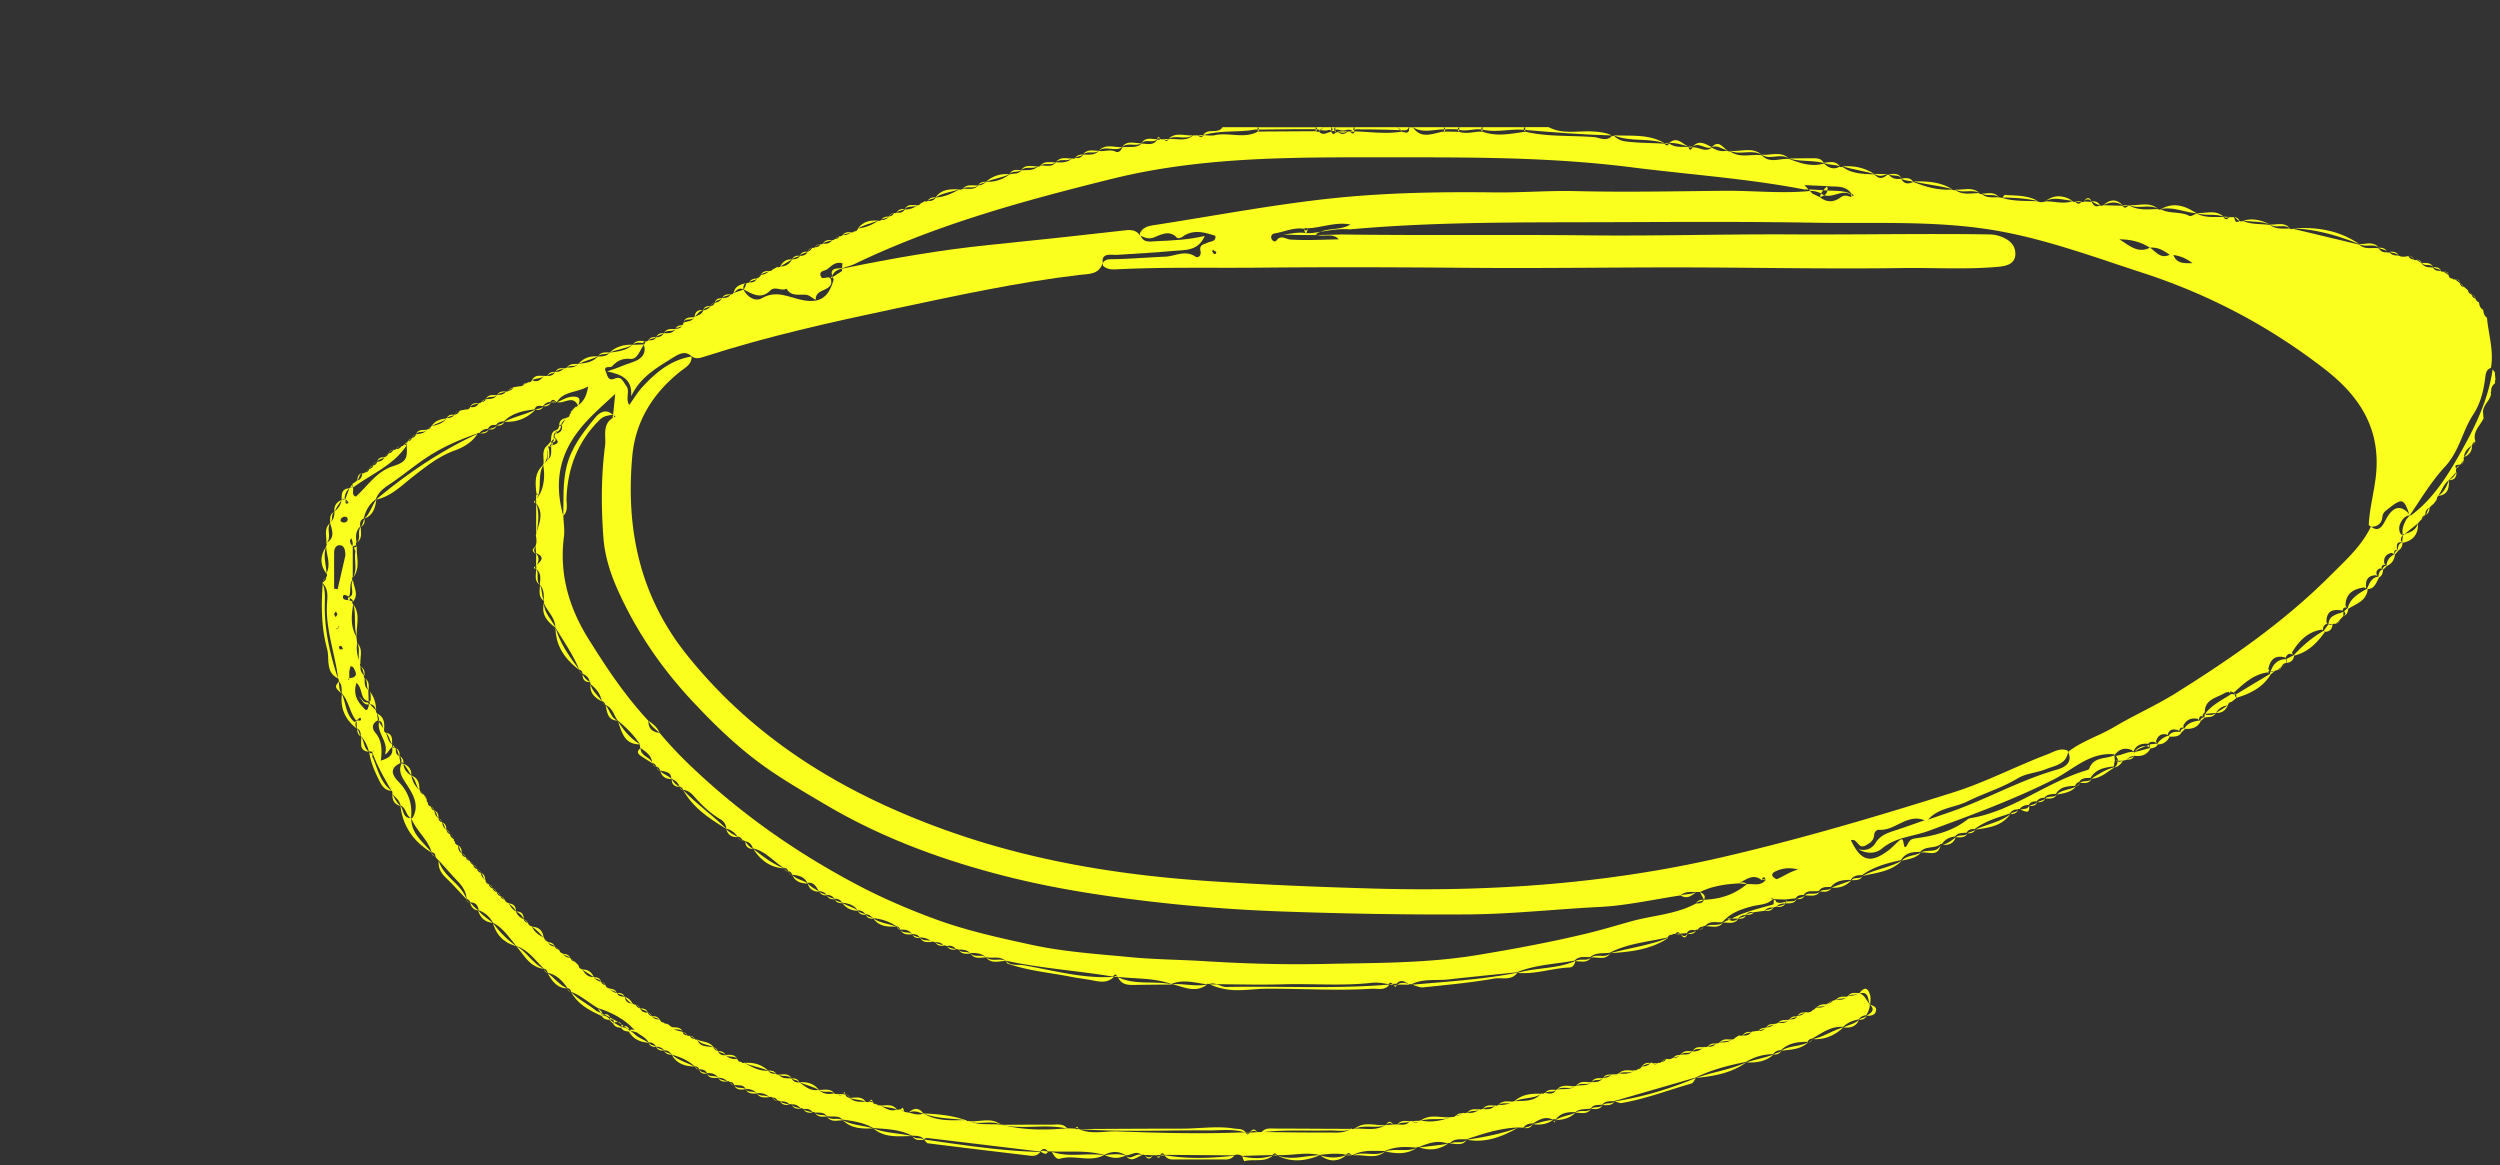 <svg xmlns="http://www.w3.org/2000/svg" width="309" height="144" fill="none"><rect width="100%" height="100%" fill="#333333" stroke="none"/><path fill="#FBFF1E" d="M306 36.85a1.95 1.95 0 0 0-.47-.48c-.13-.18-.3-.33-.45-.5l.45.51c.15.16.31.32.46.48l.01-.01zM91.96 35.8c1.06.56 2.11 1.23 3.23.12.61-.61 1.39.12 2.03-.24.59 1.05 1.63.64 2.5.77.45.07 1.12.79 1.11.52-.04-1.41 2.4-.91 1.83-2.54-.34-.42-1.01.28-1.22-.31-.24-.69.51-.6.83-.86.55-.45 1.05-.96 1.86-.71-.02.2-.03.39-.05.59.17-.02.33-.06.44-.14.39-.09.77-.2 1.13-.38 10.12-4.87 20.89-7.81 31.73-10.5 12.06-3 24.38-2.65 36.63-2.67 9.22-.01 18.46.06 27.67 1.23 7.11.9 14.28 1.38 21.34 2.74.18 0 .36 0 .53.01-.17-.18-.34-.37-.52-.55l2.78.12c1.04.14 2.21-.17 2.98.88.12.08.23.16.35.24l-.35.23c-.44-.14-.81-.31-1.3.05-.81.61-1.71.65-2.55-.03-.31-.15-.61-.29-.92-.44-.1-.11-.2-.21-.3-.32h-.06c-3.5.34-7.01-.06-10.51-.03-6.13.06-12.27.19-18.4.04-3.35-.08-6.69.2-10.05.16-5.58-.07-11.18 0-16.74.43-8.43.65-16.74 2.29-25.09 3.58-.8.12-1.6.21-1.99 1.07.02.1.05.18.08.26.52.24 1.01.48 1.67.22.92-.35 1.92-.96 2.86.06.08.09.47.01.63-.11 1.34-.99 2.71-.6 4.1-.14.11.71-.56.66-.92.83-.49.24-1.12.23-.91 1.08.11.47-.26.91-.66.64-1.26-.84-2.49-.03-3.69.02-2.27.1-4.55.3-6.83.32-.4 0-.72.16-.93.5.02.11.03.2.07.33.45.4 1.01.45 1.58.42 5.98-.3 11.96-.15 17.94-.21 8.46-.08 16.92-.05 25.37.02 9.82.09 19.63-.09 29.44-.04 8.14.04 16.28.19 24.42.07 3.91-.06 7.83.2 11.73-.14.98-.08 2.29-.27 2.27-1.64-.01-1.26-1.02-1.9-2.18-2.24-.39-.11-.78-.13-1.18-.14-8.22-.12-16.44.05-24.66 0-8.2-.04-16.41.21-24.61.12-10.21-.11-20.42.03-30.64-.11-1 .03-2 .05-2.99.06.87.25 1.9-.27 2.63.54-1.99.04-3.98.15-5.98.03-.53-.03-1.17-.64-1.71.1-.16.22-.45.1-.58-.11-.21-.35.02-.7.3-.74 1.23-.2 2.4-.78 3.68-.58.13-.1.28-.12.44-.06 1.77-.08 3.48-.83 5.29-.47-1.12.69-2.52.42-3.71.9 1.2-.19 2.4-.42 3.63-.3 10.73-.97 21.5-.85 32.26-.89 8.46-.03 16.92-.08 25.37.07 7.26.12 14.55-.28 21.74.88 6.4 1.04 12.48 3.31 18.63 5.31 8.22 2.67 15.71 6.63 22.53 11.92 4.39 3.4 6.99 7.51 6.28 13.38-.24 1.97-.77 3.89-.86 5.87.11.1.2.16.29.23.77-.04 1.31-.38 1.39-1.21.05-.49.28-.68.69-1 1.74-1.35 1.94-1.36 2.66.69.02.02.04.04.06.07 1.38-2.05 2.7-4.23 4.34-6 1.79-1.93 2.14-4.39 3.48-6.43.86-1.29 1.27-2.87 1.47-4.43.08-.58.09-1.1.72-1.34.38-2.11-.3-4.13-.49-6.2-.34-.24-.43-.59-.46-.97-.36-.21-.49-.54-.52-.93a.719.719 0 0 1-.45-.48c-.27-.05-.41-.23-.47-.49a.624.624 0 0 1-.45-.51c-.17-.15-.32-.32-.51-.44-.13-.19-.29-.35-.48-.47v.01c.16.16.32.32.49.48-.29-.04-.46-.21-.51-.49-.2-.15-.4-.31-.59-.46-.13.05-.24.02-.33-.1-.29 0-.42-.16-.47-.42l-.65-.44c-.13.06-.23.03-.31-.09-.39.03-.75-.01-.97-.4-.51-.05-1.06.01-1.38-.54l-.02-.02c-.22-.13-.44-.26-.66-.4-.11.07-.22.06-.3-.05-.33.02-.53-.16-.68-.42-.42.11-.84.16-1.24-.07-.43.03-.82-.06-1.13-.4-.1.09-.2.08-.29 0-.44.06-.77-.11-1-.48-.8-.14-1.7.22-2.39-.45-2.75-.66-5.49-1.31-8.24-1.97-.13.07-.26.06-.37-.03-.84 0-1.71.14-2.44-.45l.04.02c-1.12-.17-2.28-.02-3.36-.5a.53.53 0 0 1-.46 0c-.59.39-.51-.23-.69-.46h-.57c-.25.29-.48.37-.69-.02-1.15-.05-2.32.15-3.39-.48l.04.04c-.3.11-.69.4-.88.3-1.11-.59-2.43-.22-3.52-.82-.13.07-.26.06-.38-.03-1.2.03-2.41.2-3.53-.44h-.12c-.24.29-.49.38-.72.03-.79-.02-1.57-.04-2.36-.07-.15.08-.3.09-.46.03-.55.31-.78-.08-1.02-.45l-.92-.03c-.1.09-.2.1-.3.01-.26.33-.52.33-.78 0-.13.06-.25.04-.35-.06-1.12.42-2.24-.02-3.37.04-.32.12-.63.12-.95-.02-1.45-.08-2.93.03-4.35-.42-.15-.03-.31-.05-.46-.08-.71-.01-1.46.13-2.07-.41-.14.05-.25.01-.33-.1-1 0-2.04.29-2.95-.4-.14.07-.27.05-.39-.05-1.68.13-3.26-.31-4.79-.94-.37-.58-.93-.47-1.48-.42 0 .01.01.02.02.03.44.29.99.22 1.46.4-.61.27-1.15.29-1.49-.39-.59.06-1.15.02-1.54-.51h-.17c-.55.51-1.08.57-1.6-.03-1.37-.08-2.78-.04-3.96-.94-.12.06-.23.05-.33-.03-.77.43-1.39.15-1.95-.38-1.53.44-2.93-.03-4.33-.57 0 0 .02.01.02.02-1.13-.14-2.38.61-3.37-.46-1.31-.21-2.73.41-3.95-.51-.14.05-.26.02-.35-.09-.69.21-1.3-.03-1.89-.36-.8.66-1.6-.1-2.39-.03-.19.38-.36.42-.5-.05-.81-.04-1.66.12-2.38-.43-.17.28-.35.34-.55.03-1.63-.1-3.26-.07-4.89-.29-.61-.08-1.01-.33-1.4-.7-.07.08-.15.09-.23.02-.67.76-1.54.22-2.21.16-2.83-.23-5.7-.01-8.49-.67-1.76.24-3.52.65-5.29 0-.96-.07-1.92.35-2.89.01-.62 0-1.24-.02-1.86-.03-1.33.15-2.76 1.06-3.86-.52h-.48c.09.84-.42.68-.91.53-1.93.32-3.86.03-5.79-.03l-.01-.01c-.17.42-.37.28-.58.03h-.3c-.4.4-.82.38-1.24.03-.06.07-.14.1-.23.08-.23.28-.41.24-.55-.08-.5.05-1 .54-1.5 0-.14.01-.27 0-.4-.07-2.39.01-4.78.03-7.17.04-1.7.94-3.56.07-5.32.45-.45.1-.93.01-1.4 0-.2.32-.43.28-.67.03h-.63c-.91.8-2 .36-3.02.45-.18.33-.38.28-.58 0-.13.06-.26.06-.39-.01l-.21.09-.22-.02c-.48.79-1.24.51-1.93.5v-.01c-.68.66-1.58.31-2.37.47-.18.36-.44.73-.87.53-.7-.33-1.38.04-2.06-.09-.53.6-1.25.43-1.92.46-.23.36-.56.48-.97.41-.12.1-.26.12-.41.06-.57.54-1.28.52-1.99.48-.53.65-1.25.38-1.91.39-.07.13-.17.17-.31.12-.59.57-1.36.42-2.07.49-.35.53-.97.33-1.45.5-.86.62-1.81.97-2.89.9-.26.28-.59.44-.98.45-.53.62-1.25.38-1.9.42-.13.11-.28.14-.44.08-.91.51-1.84.95-2.9.99-.23.37-.57.48-.99.42-.11.1-.23.11-.36.04-.19.1-.39.21-.58.33-.09.15-.21.2-.38.16-.42.41-.95.54-1.52.54-.24.38-.6.45-1.01.38-.09.09-.2.11-.31.04-.14.26-.33.43-.64.44-.24.31-.56.48-.96.44-.1.11-.21.14-.35.08-.76.51-1.58.89-2.51.95-.08.24-.22.4-.5.38.16-.13.32-.25.48-.38-.16.13-.32.26-.48.38-.1.13-.22.16-.37.1-.29.29-.66.38-1.06.36-.08.12-.2.17-.34.13-.14.23-.35.36-.63.36l.63-.36c-.24.06-.43.22-.63.36-.08.12-.19.16-.32.13-.27.43-.68.47-1.13.42-.07.1-.17.12-.28.06-.15.26-.36.42-.68.39-.1.09-.22.12-.36.07-.12.24-.29.42-.56.48-.18.42-.55.52-.96.54-.23.36-.6.39-.97.43-.33.56-.79.89-1.47.86a.32.32 0 0 1-.38.07c-.18.11-.37.21-.56.31-.1.15-.24.2-.42.17-.27.32-.62.46-1.02.5-.09.24-.27.36-.51.42.17-.14.33-.28.5-.42-.19.12-.33.28-.5.42-.17.45-.52.55-.95.49-.08.1-.17.11-.28.05l-.36.84.01.02zm58.11-4.42c-.11-.04-.18-.21-.24-.33-.01-.03.12-.17.13-.16.13.08.24.17.36.25.03.18-.07.3-.24.24h-.01zm120.92 1.15c-.93 0-1.92.12-2.36-1.01.88.11 1.66.46 2.36 1.01zm-2.82-1.04c-1.11.55-1.69-.37-2.42-.87.95-.11 1.69.36 2.42.87zm-2.44-.87c-1.57.77-2.62-.36-3.79-1.04 1.36 0 2.64.3 3.79 1.04z"/><path fill="#FBFF1E" d="m291.59 30.16.02.02s-.01 0-.02-.01v-.01zM188.7 16.08c3.5.29 7 .57 10.51.66-.72-.36-1.45-.43-2.27-.49-1.85-.12-3.77.41-5.54-.54h-2.88c0 .11 0 .23-.01.34.06 0 .13 0 .19.02v.01zm-39.96.62c2.1-.65 4.31-.29 6.43-.69h.27c0-.1 0-.19-.01-.29h-4.32c-.55.92-1.84.04-2.39.98h.02z"/><path fill="#FBFF1E" d="M188.35 16.05a.22.22 0 0 1 0-.16c.06-.11.11-.17.17-.17h-5.28v.3c1.69.4 3.4-.12 5.1.03h.01zm.17.01c-.05 0-.11 0-.16-.01.02.06.07.13.16.19v-.18zm-26.62-.09h.65c.02 0 .05 0 .07.01v-.25h-7.19c.13.09.17.19.16.28 2.1 0 4.21-.06 6.31-.04zm-6.3.1v-.06h-.15c0 .08 0 .16.01.25.05 0 .1-.06.14-.18v-.01zm11.9-.06c.19-.03.38-.04.58-.02 1.66 0 3.32.03 4.97.1h.02l-.37-.37h-5.28c0 .14 0 .28.01.43.02-.03.05-.08.07-.14zm10.97-.02v-.27h-3.85c1.24.78 2.56.27 3.85.27z"/><path fill="#FBFF1E" d="M183.08 16s-.01-.07 0-.11c.06-.11.11-.17.17-.17h-2.88c0 .11-.01.21-.02.32.91.25 1.82-.17 2.73-.04zm.16.02h-.04c-.04 0-.08 0-.12-.01 0 .08.04.17.15.25 0-.08 0-.15.01-.23v-.01zm-18.16.01c.18-.03.35-.02.52.04.26.09.53.08.79 0 .18-.05.35-.06.53-.01.1.02.21.13.31.17-.13 0-.26.01-.39.02.2.12.39.11.58-.03h-.05l.03-.03c-.1-.09-.15-.19-.11-.29.04-.11.09-.17.14-.17h-2.4c0 .11.02.23.03.34.01-.01.02-.01.03-.03l-.01-.01z"/><path fill="#FBFF1E" d="M167.4 16.18s.01.02.02.02v-.06c-.01.02-.02.02-.04.03l.02.01zm-3.1-.15c.07.04.15.08.23.12 0-.14.01-.28.02-.43h-.96c-.12.12-.24.23-.35.35.35.07.71.11 1.07-.04h-.01zm9.84-.31h-1.44c.13.14.34.21.46.37.37 0 .78.15.98-.37zm-1.07.37.16.16a.338.338 0 0 0-.07-.16h-.09zm5.56-.1c.51-.03 1.02-.03 1.53 0h.01c0-.09.07-.18.2-.27h-1.92c.13.09.18.18.17.27h.01z"/><path fill="#FBFF1E" d="M178.63 16.06v-.07h-.16c0 .08 0 .16.01.24.05 0 .1-.06.15-.18v.01zm1.72-.02c-.06-.02-.12-.03-.18-.05 0 .09.05.18.17.28 0-.08.01-.15.02-.23h-.01zm-15.67.05-.05.09c.1.04.2.04.3-.02-.07-.14-.04-.29.1-.44h-.48c.14.13.19.25.13.37z"/><path fill="#FBFF1E" d="M165.05 16.06s-.08.08-.13.1c.03.06.08.12.15.18 0-.09-.01-.19-.02-.28zm-.52.08v.12c.03 0 .07-.03.1-.08-.03-.01-.06-.02-.09-.04h-.01zm-1.38-.09c.13-.13.31-.2.44-.34h-.96c.13.09.17.18.16.28l.36.06zm-.37-.01v-.05c-.05 0-.1-.02-.16-.02v.23c.05 0 .11-.05.16-.16zm.37.01c-.06.06-.1.12-.12.22.07-.07.14-.14.21-.2-.03 0-.06-.01-.09-.02zM53.3 52.71c-.2.1-.35.28-.52.42.17-.14.34-.27.51-.41l.01-.01zm22.04 69.48c-.18-.12-.33-.29-.51-.41.17.14.34.27.51.41zM58.03 106.4l.01.01c.15.16.29.33.44.49-.11-.2-.27-.35-.44-.49-.15-.18-.3-.34-.5-.46.16.15.32.29.48.44l.01.01z"/><path fill="#FBFF1E" d="M50.83 95.86c-.53-.34-.94-.76-.94-1.44-.09-.03-.18-.04-.27-.05-.43 1.02.11 1.77.64 2.58.81 1.26 1.62 2.56.73 4.14h-.14v.07c.59 1.54 2.04 2.57 2.5 4.18.29.04.46.21.48.51-.01 0-.02-.01-.03-.01.1.21.27.37.44.52.77.84 1.52 1.71 2.31 2.54.61.63 1.07 1.31 1.12 2.21.23.06.39.2.46.43.65 0 .96.35 1.02.97.8.27 1.37.81 1.79 1.54 1.25.67 2 1.83 2.88 2.88 1.5.49 2.34 1.79 3.41 2.8.29.05.41.25.47.51 1.11.24 1.83 1 2.44 1.89.26.06.41.22.46.47 1.23.45 2.18 1.36 3.3 2 1.75.55 3.33 1.38 4.57 2.76-.15-.11-.34-.12-.55-.08l-.06.06c.03.03.07.05.1.08.23.05.46.1.68.15.54.39 1.19.65 1.53 1.28.43-.04.73.17.93.53.39 0 .74.1.98.44.42-.02.72.19.94.53 1.05.29 2.04.71 2.85 1.46.27 0 .46.12.55.36.4 0 .77.06.96.47.55-.03 1.05.07 1.39.57.43 0 .82.11 1.11.45l.17-.03.14.1c.27 0 .46.1.55.36.49.13 1.11-.12 1.41.5.54 0 1.02.13 1.4.54.58-.07 1.09.05 1.52.46l.21-.03.18.1c.3-.02.51.13.66.38h.17l.13.1c.43-.03.84 0 1.14.37l.14-.07.13.07c.47-.06.83.16 1.14.48l.18-.02.14.11c.43-.05.84-.03 1.12.38l.17-.03.14.09c.53 0 1.09-.08 1.47.42.63.18 1.39-.16 1.92.44 1.32.17 2.63.37 3.81 1.04 1.64.14 3.29.16 4.8.95.52.02 1.07-.02 1.46.43l-.01-.01c.15-.05.31-.15.46-.13 4.64.55 9.28 1.11 13.92 1.67.31-.37.63-.46.96-.02.16 0 .32 0 .47.01 2.15.09 4.32-.18 6.43.42h.11c.87-.46 1.73-.49 2.58.03.66.12 1.32-.66 1.99-.01l.19-.06.19.06c.32 0 .65.02.97.02.16 0 .32.01.48.02.15-.05.31-.06.47-.02.16-.27.34-.33.53-.04l8.6.06c.33-.14.65-.13.96.07 1.27-.04 2.54-.07 3.81-.11.18-.26.36-.26.54 0 1.76.11 3.51-.41 5.27 0 0 0-.01 0-.02-.01 1.1-.13 2.21-.25 3.31-.02.22-.32.44-.21.67.03h.17c1.26-.69 2.63-.48 3.97-.5l-.03.02c1.25-.59 2.56-.56 3.89-.43l.15-.09.18.02c1.13-.48 2.27-.89 3.52-.44l.14-.08.15.05c.57-.66 1.36-.44 2.07-.51l-.02.02c2.05-.69 4.11-1.37 6.31-1.46.25 0 .49.02.74.02.27-.39.66-.53 1.12-.51v.01c.77-.44 1.53-.98 2.49-.49v-.01a.55.55 0 0 1 .38-.02c0 .02-.02.03-.03.05.61-.87 1.51-.99 2.46-.94.55-.5 1.27-.3 1.9-.47.36-.54.94-.39 1.45-.47.37-.53.95-.37 1.46-.44l10.06-2.91c1.97-.98 4.09-1.5 6.23-1.94 0 0-.02 0-.02.01 1.03-.63 2.16-.94 3.37-.96.22-.35.56-.48.96-.49.93-.89 2.09-1.04 3.3-1.03.08-.25.28-.36.54-.4 1.21-.67 2.33-1.56 3.84-1.45.54-.53 1.2-.79 1.93-.92.22-.34.55-.48.93-.52.24-.42.46-.86.43-1.37-.45-.46-.62-1.18-1.34-1.37.01-.02.02-.02.03-.04-.4.43-.98.31-1.47.45-.38.5-.92.43-1.44.38-.08.12-.18.15-.31.11-.15.25-.38.38-.67.4h-.03c-.35.52-.88.51-1.41.5h-.01c-.11.16-.25.26-.42.32-.23.27-.51.31-.84.23-.29.3-.66.45-1.07.5-.2.47-.63.39-1.01.41-.35.56-.91.42-1.43.43-.11.11-.23.14-.37.09-.27.35-.64.46-1.06.47-.22.37-.57.46-.97.42-.25.03-.51.07-.76.1-.29.41-.69.55-1.17.45-.1.09-.21.09-.32.01-.24.05-.4.23-.61.33-.08.14-.19.19-.35.16-.45.43-1.03.37-1.58.39-.1.11-.22.14-.35.09-.28.37-.65.49-1.09.4a.4.4 0 0 1-.42.05c-.41.4-.89.61-1.46.56-.39.5-.95.37-1.47.39-.25.3-.56.47-.96.42-.24.18-.51.18-.78.1-.15.26-.36.42-.66.41-.08.12-.18.14-.3.07-.27.28-.55.28-.82 0h-.13c-.29.37-.69.47-1.12.47-.09.21-.25.32-.48.32.16-.11.31-.22.47-.33-.15.12-.3.23-.47.32-.09.15-.22.2-.39.15-.61.49-1.32.49-2.04.39l-.05.03c-.14.29-.31.25-.51.06-.08.08-.17.08-.26.02-.27.36-.66.44-1.08.47-.35.53-.89.52-1.44.51-.54.55-1.29.29-1.93.47-.72.56-1.59.31-2.39.46-.34.65-.91.48-1.46.4a.35.35 0 0 1-.4.07c-.93 1.1-2.23.87-3.44.97a.71.71 0 0 1-.22.13c-.53.31-1.13.31-1.72.34-.08.1-.18.11-.28.03-.45.51-1.02.54-1.63.43-.1.11-.2.12-.32.04-.46.4-.99.56-1.59.42-.14.09-.28.1-.43.03-.28.27-.6.4-.99.37-.1.14-.23.18-.4.13-1.28.47-2.58.76-3.95.43-.33.41-.68.37-1.05.05-.07.08-.14.09-.22.02-.4.65-1.03.44-1.61.44-.15 0-.31.01-.46.02-.31.02-.62.04-.93.07 0-.02.01-.03.02-.04-1.23.83-2.61.4-3.92.47-.11.09-.22.08-.33-.02-.9.65-1.96.49-2.96.5-2.73.02-5.47-.04-8.2-.06-.16 0-.32.01-.48.02-.31.02-.62.03-.92.05-.19.32-.37.26-.54-.04-5.27.22-10.54.09-15.81-.11-1.63-.06-3.29.45-4.86-.34v.05l-.21.02-.21-.08-.95-.03c-2.75.24-5.49.25-8.19-.47 0 0 .02.01.03.02-1.33-.15-2.71.14-3.99-.47-.14.06-.25.02-.33-.1-1.82.03-3.67.19-5.32-.86.01.02.02.03.04.05-.65.27-1.27 0-1.89-.12l-.48-.09c-.17-.11-.33-.22-.5-.33-.13.08-.27.1-.42.05-.82.31-1.42-.2-2.08-.53-.15.04-.28 0-.38-.12-.24.01-.43-.07-.52-.29l-.22.02-.21-.07c-.14.1-.29.1-.43.02-.71.02-1.43.07-1.99-.48-.29-.03-.47-.19-.54-.47 0 .02.01.03.02.05h-.2s-.15-.06-.17-.06c-.21.28-.41.2-.61-.03-.14.07-.26.06-.38-.04-.71.13-1.38.12-1.93-.44-1.01.23-1.68-.43-2.4-.93-.43.06-.75-.12-.98-.48-.57-.02-1.17.06-1.59-.48-.13.05-.23.02-.3-.1-.39.02-.75-.02-.98-.38-1.13.09-2.04-.47-2.97-.98-.15.06-.27.03-.36-.1-.26 0-.41-.13-.5-.35-.54.02-1.04-.07-1.42-.49-.45.07-.78-.07-.97-.51-.24-.06-.42-.19-.51-.43-.73-.23-1.71.06-2.03-1-.12.06-.23.04-.32-.07-.31.02-.5-.15-.64-.4-.12.06-.22.05-.31-.05-.31.03-.47-.13-.55-.4-.38-.14-.81-.15-1.13-.41.35.2.9-.04 1.15.39-.26-.63-.83-.52-1.34-.57l-.03-.03c-.21-.12-.37-.3-.59-.4-.16.03-.3-.02-.4-.15-.26.02-.39-.14-.46-.36-.38-.03-.77-.05-.99-.44-.26-.03-.42-.18-.5-.42-.41 0-.8-.07-.96-.53-.28-.06-.46-.23-.58-.48-.14.03-.25-.01-.34-.13-.6.04-.89-.28-.99-.82-.38-.04-.78-.03-.96-.47a1.16 1.16 0 0 1-.87-.56h-.03c-.28-.02-.43-.18-.53-.42-.26-.04-.45-.16-.53-.41a1.25 1.25 0 0 1-.88-.58c-.72.05-1.12-.4-1.45-.96-.28-.05-.42-.22-.46-.5-.17-.15-.32-.32-.49-.46-.27-.03-.43-.19-.51-.44-.37-.06-.74-.14-.91-.54-.27-.04-.41-.23-.48-.47-.24-.05-.45-.15-.54-.39-.39-.05-.71-.19-.86-.59l-.03-.03c-.25-.05-.37-.21-.42-.45l-.05-.04c-.62-.32-1.18-.7-1.46-1.38a.64.64 0 0 1-.5-.45c-.26-.05-.46-.17-.52-.44-.44-.21-.8-.49-.96-.97-.42-.23-.69-.59-.88-1.02h-.01c-.25-.06-.42-.2-.5-.45-.26-.05-.46-.17-.53-.43-.27-.06-.4-.25-.46-.5-.25-.06-.43-.2-.5-.45-.27-.06-.41-.25-.47-.5-.26-.08-.41-.25-.41-.53.14.17.28.34.41.52-.1-.2-.28-.34-.42-.52-.31-.22-.53-.5-.58-.89a.629.629 0 0 1-.46-.47.573.573 0 0 1-.46-.51c-.24-.09-.37-.27-.44-.5a.624.624 0 0 1-.5-.45c-.27-.05-.44-.21-.49-.48-.39-.21-.43-.6-.47-.98-.23-.08-.39-.23-.38-.5.13.16.26.32.38.48-.13-.16-.25-.32-.38-.48-.12-.05-.16-.14-.11-.26-.26-.13-.44-.33-.5-.63-.27-.08-.38-.28-.42-.55-.37-.19-.48-.54-.54-.91-.26-.07-.43-.22-.45-.51-.33-.22-.47-.56-.52-.94a.59.59 0 0 1-.43-.5c-.24-.08-.38-.24-.37-.5.12.16.24.32.37.49-.12-.16-.25-.32-.37-.49-.12-.07-.16-.18-.12-.32-.14-.22-.27-.44-.41-.66v-.02c-.25-.07-.41-.21-.43-.47.14.16.28.32.42.47-.17-.13-.31-.29-.42-.47l-.04-.05c-.57-.48-.92-1.08-1.03-1.82l-.02.01z"/><path fill="#FBFF1E" d="M71 118.88c-.15-.17-.3-.34-.5-.45.17.15.33.3.5.45zm-1.91-1.46c-.16-.16-.32-.33-.53-.42.17.14.35.27.52.41l.01.01zm10.5-74.77c.37 1.26-.55 1.85-1.54 2.16-.91.29-1.76.71-3.02 1.09 1.79.38 3.16.94 2.98 3.08 1.09-2.34 3.13-3.52 5.12-4.75.74-.46 1.53-.97 2.38-.17.53.37 1.06.18 1.59.01 7.74-2.5 15.67-4.26 23.61-5.94 7.55-1.6 15.1-3.25 22.78-4.16 1.02-.12 2.31-.01 2.77-1.38.01-.02.03-.04.05-.06-.24-1.36 1.09-.99 1.74-1.03 2.38-.15 4.77-.29 7.14-.5 1.38-.12 2.91.02 3.72-1.84-1.94.47-3.95.56-5.96.65-.82.04-1.65.24-1.96-.71-.04-.02-.09-.04-.13-.06-.43-.59-1.06-.66-1.71-.58-5.6.64-11.2 1.24-16.81 1.81-6.09.61-12.1 1.67-18.09 2.9-.06 0-.11.02-.17.03 0 .1-.02.21-.02.31-.38.25-.77.49-1.15.74.04.09.08.19.13.3-.62 2.27-1.74 2.96-3.9 2.53-1.62-.32-3.16-1.27-4.96-.23-.83.48-1.79-.11-2.29-1.05-.41.14-.82.27-1.23.41-.08.14-.19.19-.35.17-.24.44-.66.45-1.08.45-.18.37-.49.55-.89.59-.08.24-.25.38-.51.41-.21.34-.54.47-.91.54-.17.53-.67.59-1.09.78l-.03.04c-.24.62-.9.46-1.34.71.03.13-.02.23-.15.28-.12.45-.51.42-.85.48-.32.61-.88.51-1.42.52-.2.38-.54.5-.94.52-.23.38-.61.38-.99.36-.07.12-.17.16-.3.11-.07.14-.13.27-.19.41-.02.02-.03.05-.05.07h.02zm219.75 21.52c.14-.17.31-.32.43-.51-.14.17-.29.34-.43.5v.01z"/><path fill="#FBFF1E" d="M308.09 45.64c-.53 3.8-2.23 7.25-4.06 10.47-1.56 2.76-3.35 5.62-6.05 7.61-.02-.03-.05-.05-.07-.07 0 .01-.02.02-.02.04-.18.15-.31.34-.47.51-.31.58-.57 1.17-.44 1.85.09-.02.17-.04.25-.06l1.63-1.3.02-.02c.13-.18.28-.34.44-.48.04-.26.17-.43.42-.51.05-.38.11-.76.54-.92.14-.17.3-.32.48-.45l.03-.03c.14-.2.31-.37.41-.59-.01-.16.04-.28.17-.38.41-.66.64-1.43 1.28-1.93.32-.34.63-.68.95-1.03a.445.445 0 0 1 0-.39c-.33-.62.22-.46.49-.55l-.02.04c.16-.21.32-.41.48-.62a.29.29 0 0 1 0-.31c.03-.69.45-1.11.99-1.46.05-.24.19-.41.42-.49-.4-1.22.6-1.95 1.02-2.89-.04-.14-.06-.28-.04-.43-.26-1.07.83-1.64.96-2.56a.287.287 0 0 1 .02-.32c-.06-.45.17-.76.49-1.03a.49.49 0 0 1 .03-.41c-.03-.31-.06-.62-.08-.93l-.27-.33v-.03z"/><path fill="#FBFF1E" d="M305.56 55.05c.17-.16.35-.31.46-.52l-.46.52zm-133.85 66.64c-6.7.57-13.41.16-20.12.3-.41 0-.78-.19-1.15-.32h-.9c.58.26 1.16.45 1.8.57 1.74.34 3.45-.02 5.18-.03 4.34-.03 8.68.27 13.01 0 .75-.05 1.61.28 2.19-.51h-.02l.01-.01zM43.69 60.22c2.21-1.63 4.87-2.67 6.49-5.06 0-.06.02-.11.03-.16-.1-.01-.19-.03-.29-.04-.05.13-.14.18-.27.16-.16.26-.39.4-.7.38-.09.1-.19.13-.32.09-.13.26-.33.42-.61.46a.67.67 0 0 1-.51.45c-.16.41-.49.54-.89.59-.07.24-.24.39-.49.44-.07.25-.25.39-.5.45-.08.26-.24.41-.53.41.17-.14.34-.27.5-.41-.19.11-.35.27-.51.41-.06.11-.15.13-.26.07-.15.37-.15.85-.7.92-.15.15-.32.28-.51.38l-.06.07c0 .13.02.25.04.38h.07l.02.01z"/><path fill="#FBFF1E" d="M48 56.06c-.18.12-.33.29-.49.45.16-.15.33-.3.49-.44v-.01zm101.28 83.66c1.56.01 3.15-.23 4.69.27h.01c-.37-.54-.95-.42-1.49-.51-2.12-.33-4.23.02-6.34.02-4.28 0-8.57.03-12.85.05 5.32.39 10.65.12 15.98.17zM46.51 61.74c1.83-.37 3.17-1.77 4.48-2.79 1.66-1.29 3.21-2.54 5.21-3.27 1.07-.39 2.15-.99 2.81-2.05-4.55 2.1-8.67 4.88-12.5 8.1v.01zm67.73 79.14c.15.17.29.41.46.43 4.2.53 8.4 1.03 12.6 1.53.48.06.96 0 1.27-.46-4.84-.11-9.6-.87-14.38-1.54l.05.04zm23.42-20.14c-3.81.25-7.46-.8-11.15-1.44-.7-.12-1.58.12-2.18-.52h-.02c.08.13.15.29.26.33 2.54.89 5.23 1.11 7.85 1.63.77.15 1.56.24 2.34.38.96.17 2.04.52 2.9-.37h-.01v-.01h.01zm49.89-.52c-4.3.85-8.66 1.1-13.01 1.49.46.12.93.37 1.36.33 2.95-.31 5.9-.58 8.81-1.09.92-.16 2.08.3 2.81-.69h-.02l.04-.03.01-.01zM39.89 72.15c-.21 2.71-.17 5.45.54 8.06.33 1.2-.24 2.86 1.33 3.63-.93-2.89-1.64-5.82-1.62-8.9 0-.92.12-1.89-.25-2.79zm169.74 61.08c-3.24 1.35-6.58 2.37-10.06 2.9.3.07.62.25.9.2 2.94-.51 5.72-1.59 8.58-2.4.24-.07.39-.45.57-.7h.01zm-45.16 6.5c.87-.02 1.76.19 2.6-.2-3.14-.01-6.28-.03-9.42-.04-.62 0-1.28-.12-1.74.47 2.85-.37 5.71-.16 8.56-.24v.01zM53.32 105.35c-1.01-1.29-2.5-2.28-2.48-4.18-.04-.02-.07-.05-.1-.07-.94.02-.85-.96-1.22-1.49h-.02c.29 2.57 1.65 4.42 3.8 5.75v-.02h.02v.01zM84.5 97.7v.02h-.02c1.23 2.18 3.25 3.48 5.3 4.74h.02c-1.7-1.67-3.65-3.05-5.31-4.76h.01zm207.13-67.51c-2.49-1.74-5.29-2.16-8.24-1.96 2.88.1 5.59.89 8.24 1.96zm-147.68 112.6.01.02h-.02c.23.34.57.5.97.5h6.61c.41 0 .77-.14 1.03-.47-2.87.33-5.73.43-8.6-.06v.01zm75.72-31.26c-.21 0-.19-.4-.38-.3-.16.08.05.4-.14.57-1.74.49-3.5.88-5.11 1.74.28 0 .56 0 .84-.01.22-.35.58-.44.96-.47.23-.37.58-.36.95-.31l1.31-.18c.29-.36.68-.42 1.11-.39.1-.08.22-.11.35-.09.27-.39.69-.4 1.1-.42.02-.07.03-.14.04-.21-.34.08-.68.2-1.04.07h.01zm-89.66 30.83c.21.44.57.99 1 .86 1.79-.53 3.69.48 5.43-.44-2.13-.32-4.33.32-6.43-.42zm64.71-23.59c-2.29 1.01-4.83.81-7.19 1.48 2.2.21 4.3-.58 6.47-.67.43-.02.62-.39.72-.78h-.02l.03-.04-.01.01zm-56.54 2c.38.89 1.14.99 1.98.97 1.59-.03 3.19-.04 4.78-.05-2.23-.52-4.61.14-6.76-.92zm60.85-2.95c2.52-.18 5.01-.43 7.18-1.9v-.01c-2.31.94-4.79 1.25-7.18 1.91zM68.66 77.58c.02 2.27 1.17 3.9 2.91 5.2.02 0 .02.02.04.02-1.2-1.62-2.38-3.24-2.94-5.22h-.01zm137.07-59.89c-1.97-1.16-4.16-.85-6.29-.97 2.01.85 4.25.3 6.29.98v-.01zm-24.44 123.18c2.32.43 4.35-.36 6.32-1.47-2.05.73-4.17 1.16-6.31 1.47h-.01zm-49.36-1.37c-.53-.69-1.3-.48-1.99-.49-2.07-.01-4.14.01-6.21.02 2.71.62 5.49-.16 8.19.47h.01zM70.78 49.03c-.72.03-1.28.41-1.9.68.84.23 1.93-.95 2.57.44.28-.68.33-1.17-.68-1.12h.01zm145.08 82.26c-1.99.94-4.19 1.2-6.23 1.95 2.2-.24 4.36-.58 6.21-1.93l.03-.02h-.01zM67.17 57.45c-1.14.97-1.01 2.25-.87 3.54l.19.1-.21.06-.03.66h.02c.82-1.34.08-3.01.9-4.34v-.02zM46.09 93.68c-.17-.18.04-.43-.1-.61-.17.08-.28.02-.35-.14h-.01c.19 1.35.74 2.56 1.35 3.75.31.61.71 1.04 1.44 1.07-1.39-1.01-1.71-2.62-2.32-4.07h-.01zm8.14 12.7c-.1.85.25 1.5.85 2.08.88.85 1.7 1.76 2.54 2.65.01 0 .02.01.03.01-.66-1.93-2.87-2.74-3.42-4.75v.01zm217.26-80.02c-1.38-.91-2.8-1.41-4.39-.52 1.52-.32 2.92.42 4.39.52zM144.9 121.64c1.44.36 2.87 1.14 4.32.04-1.44.29-2.88-.12-4.32-.04zm135.75-38.27s-.06-.05-.09-.07c-1.39.84-2.79 1.68-4.18 2.52.01.14.03.28.04.43 1.72-.51 3.25-1.28 4.23-2.87v-.01zM43.98 89.25s.08-.03.11-.07c-.02-.02-.03-.04-.04-.06-.1.07-.21.14-.32.06-1-.93-.98-2.29-1.47-3.43-.23 1.82.43 3.26 1.89 4.34a.773.773 0 0 1-.16-.83l-.01-.01zm113.89 53.56c1.76.92 3.51.69 5.27-.02-1.76.01-3.51.7-5.27.01v.01zM76.35 89.07c.5 1.37.77 2.96 2.76 2.93-1.19-.72-2.05-1.75-2.76-2.92v-.01zm-1.93 36.39c-.05-.09-.11-.17-.16-.26-.18-.08-.35-.17-.54-.24-1-.83-2.2-1.39-3.12-2.33 0 0 0 .01.01.02h-.01c.84 1.5 2.28 2.25 3.77 2.93 0 0 .03-.08.05-.12z"/><path fill="#FBFF1E" d="M275.82 85.77c-1.11.7-2.31 1.29-3.17 2.33v.13c.41-.04.82-.08 1.23-.11.35-.53.81-.87 1.46-.92.08-.24.21-.43.49-.45l-.48.45c.16-.15.32-.31.48-.45.2-.16.4-.32.6-.49a.534.534 0 0 1-.21-.44l-.39-.03-.01-.02zm-40.77 20.61c-1.51.87-3.28 1.05-4.81 1.87v.01c1.7-.4 3.5-.52 4.82-1.88h-.01zm48.48-25.42s.03.05.05.07c1.7-.42 2.82-1.57 3.78-2.93l-.16-.13c-1.39.8-2.59 1.82-3.67 2.99zm-164.09 57.52c-1.72-.62-3.51-.78-5.32-.86 1.71.69 3.55.57 5.32.86zm124.72-35.94c1.62-.23 3.26-.42 4.32-1.91-1.28 1-2.9 1.23-4.32 1.91zM66.13 50.65c-1.22.6-2.57.84-3.78 1.47v.01c1.49.08 2.76-.4 3.8-1.47h-.02v-.01zm26.99 54.27h-.01c.89 1.41 2.1 2.32 3.82 2.41-1.44-.53-2.62-1.46-3.81-2.4v-.01zm14.83 34.55h-.01c1.42 1.22 3.14.95 4.8.95-1.59-.38-3.26-.34-4.8-.96l.01.01zm-44.14-22.53c.98 1.13 1.67 2.6 3.41 2.81v-.01c-1.38-.64-2.09-2.08-3.4-2.8h-.01zm161.63-96.78-.06-.05h.02c-.28-.53-.8-.55-1.32-.55-.99 0-1.98.02-2.97.03 1.41.42 2.91.18 4.33.57zM40.32 67.53c-.75 1.14-.81 2.27.04 3.38-.04-1.13-.47-2.25-.04-3.38zm187.52 59.45c-1.33.36-2.47 1.21-3.84 1.45 1.5.11 2.75-.42 3.83-1.44 0 0 .01 0 .02-.01h-.01zm62.33-51.84s.05.06.08.1l-.08-.08c-.15.13-.3.26-.45.4.23.22.21.42-.07.59.44-.14.55-.51.6-.91.99-.61 2.24-.97 2.4-2.4l-.12-.06c-.99.58-2.02 1.13-2.35 2.37l-.01-.01zm7.07-9.15-.24.19-.09.81.07.1c1.31-.27 1.93-1.08 1.89-2.41-.27.84-.91 1.13-1.63 1.3v.01zm-49.42-41.9c-.1 0-.21.21-.32.33 1.46 0 2.92.11 4.35.42-1.25-.74-2.66-.63-4.03-.75zm-11.33-1.66c1.59.37 3.22.52 4.79.94-1.48-.9-3.12-.99-4.79-.94zM60.93 114.07c.41 1.51 1.36 2.47 2.88 2.87-1.12-.79-2.08-1.76-2.88-2.87zm126.17 22.1s.02 0 .02-.02c0 0-.02 0-.02.01v.01z"/><path fill="#FBFF1E" d="M187.1 136.17c1.08-.55 2.39-.31 3.44-.97-1.25-.08-2.44.05-3.42.95l-.03.02h.01zm-29.78 6.65c-1.26.42-2.53.41-3.8.1.09.21.24.61.27.6 1.16-.33 2.5.23 3.54-.7h-.01zm21.62-1.44c-1.17.19-2.35.28-3.52.44 1.24.42 2.42.31 3.52-.44zM66.27 62.21v4.04c.21-1.34.49-2.69 0-4.03v-.01zm104.93 80.11c1.35.29 2.67.4 3.89-.43-1.25.55-2.63-.01-3.89.43zm.12-3.25c-1.32.1-2.72-.54-3.93.47 1.25-.61 2.66 0 3.93-.47zm-67.17-.64.03.03c1.06 1.08 2.42 1.05 3.78 1.02-1.25-.4-2.62-.37-3.8-1.04l-.01-.01zm71.42.09c1.29-.4 2.67.02 3.95-.43-1.32.14-2.72-.5-3.95.43zm-9.15 4.25c-1.1.4-2.2.38-3.3.01h.03v.01c1.09.82 2.18.86 3.26 0 0-.01.01-.01.02-.02h-.01zM43.7 74.73c.34 1.32 0 2.7.39 4.01-.1-1.34.5-2.75-.39-4.01zM231.67 21.5c-1.21-.77-2.53-1.06-3.95-.93 1.31.37 2.65.57 3.96.94l-.01-.01zM43.82 67.62c-.14.23.18.4.09.61-.14 1.05.27 2.14-.26 3.14.98-1.23.33-2.65.46-3.97l-.08.23s-.24-.03-.21-.01zm214.71 28.6s-.01.02-.02.03c1.16-.05 1.94-.85 2.85-1.41v-.02c-1.05.26-1.94.84-2.84 1.4h.01zm-38.36 33.64v.01c1.16-.14 2.35-.14 3.29-1 0-.01 0-.02.01-.03-1.03.54-2.29.37-3.29 1.02h-.01zm-137.16.5c.63 1.13 1.66 1.45 2.86 1.46-.96-.47-2.01-.75-2.85-1.46h-.01zm136.19-.01c-1.1.41-2.26.6-3.37.96 1.24.07 2.41-.08 3.37-.95v-.01zm58.06-103.08c1.12.18 2.28.05 3.36.5-1.24-.64-2.26-.8-3.36-.5zm-2.43-.49c-1.02-.93-2.25-.35-3.38-.46 1.09.44 2.3.01 3.38.47v-.01zM67.7 120.27v.01h-.02c.55.95 1.14 1.87 2.42 1.88 0 0 0-.01-.01-.02-.97-.39-1.56-1.29-2.4-1.86l.01-.01zm.97-42.68c-.48-1.02-1.43-1.81-1.44-3.05-.35 1.4.39 2.28 1.41 3.03v-.02l.02.04h.01z"/><path fill="#FBFF1E" d="M68.66 77.58h.01c0-.01-.01-.02-.02-.03v.02l.01.01zm55.1 61.47-.03-.02c-1.22-1-2.64-.32-3.96-.45 1.28.55 2.72-.23 3.99.47zm-.03-.02.01.01-.01-.01zM256.16 24.82c-1.13-.73-2.25-.78-3.37.04 1.11-.58 2.24-.14 3.37-.04zm-38.41-5.68s-.02-.01-.02-.02c-1.19-1.03-2.61-.32-3.92-.48 1.26.59 2.7-.25 3.94.5zm3.39.47-.03-.02c-1.01-.97-2.24-.35-3.38-.47 1.05.72 2.35-.26 3.4.49h.01z"/><path fill="#FBFF1E" d="M217.75 19.14h.02s-.01 0-.02-.01v.01z"/><path fill="#FBFF1E" d="m217.74 19.12.04.03s-.03-.02-.04-.03zm-46.5 123.17c-1.25.78-2.7-.08-3.97.51 1.32-.15 2.76.58 3.97-.5v-.01zm-63.26-28.74h-.02c.73 1 1.79 1.02 2.87.97-.95-.33-1.98-.42-2.86-.97h.01zM40.79 64.66c-.82.71-.38 1.65-.45 2.5.71-.73-.02-1.72.45-2.5zm81.09-42.2c.95-.35 1.96-.51 2.89-.91v-.01c-1.1-.11-2.07.2-2.9.92h.01zm14.67 120.31c.85.41 1.72.48 2.59.05-.86-.25-1.72-.15-2.58-.05h-.01zM75.36 43.58c.92-.42 1.96-.47 2.86-.96v-.01c-1.08-.04-2.06.2-2.86.96v.01zm40.3-19.19c.88-.57 1.93-.65 2.89-.98-1.1-.05-2.17-.05-2.9.97h.02l-.01.01zm23.01-6.17.03-.03c-.98.05-2.05-.47-2.9.44h.01c.87-.68 1.97.16 2.86-.41zm70.52-.07c.8-.67 1.6.42 2.4.04-.8-.4-1.6-.97-2.41-.03l.01-.01zm78.63 58.98c.16 0 .32 0 .47.02.12-.05.25-.06.39-.05l.55-.52c.14-.14.28-.28.41-.43v-.53c-.76.33-1.76.37-1.84 1.52l.02-.01zm-21.1-51.32c-1.08-.93-2.35-.36-3.53-.45 1.13.52 2.41-.17 3.53.44v.01zm-119.28-9.08c-1.02.09-2.13-.47-3.02.44.94-.55 2.08.18 3.01-.44h.01zM43.5 73.47c.05.2-.5.26-.13.54.17.07.25.19.24.37.8-.89.1-1.79.02-2.68-.37.56.02 1.18-.12 1.75l-.01.02zm186.3 49.33c1.3-.37.99.83 1.35 1.37h.01c.01-.38.09-.77 0-1.12-.25-1-.72-1.12-1.34-.31l-.04.05.02.01zM80.65 94.35c-.25-.81-1.5-.85-1.47-1.88-.4.28-.46.61-.05.9.49.35 1.01.66 1.51.98l-.01-.02h.02v.02zm14.29 37.98c-.83-.8-1.84-1.04-2.96-.96.96.42 2.01.55 2.96.97l-.01-.01h.01zM45.05 64.09v.02c1.08-.43 1.34-1.36 1.47-2.38-.55.75-.76 1.7-1.46 2.36h-.01zm1.46-2.36-.02.02v-.01l.02-.01zm31.81 65.98c-.12-.1-.24-.18-.37-.28-.05-.01-.1-.02-.14-.03l-.1.1c.55.93 1.41 1.32 2.45 1.38 0 0 0-.01-.01-.02-.61-.38-1.32-.6-1.83-1.16v.01zm178.27-30.49c-.75.42-1.7.35-2.36.97 0 0 0 .01-.01.02.86-.16 1.74-.26 2.36-.97h-.01c0-.01.01-.02.01-.03l.01.01zM73.92 44.06c-.96-.09-1.79.16-2.43.92.78-.36 1.63-.58 2.42-.91v-.01h.01zm27.29 90.65c-.61-.8-1.45-1.02-2.41-.94.79.34 1.65.51 2.4.94h.01zm93.53 2.81c-.79.39-1.73.4-2.46.94.91-.06 1.77-.24 2.44-.92 0 0 .02-.01.02-.02zm-5.3 1.42c.9.14 1.74.04 2.5-.5-.86 0-1.66.36-2.5.5zM206.3 17.68c.83-.06 1.6.2 2.38.44-.75-.36-1.4-1.29-2.37-.45l-.01.02v-.01zM106.06 28.22c.79-.44 1.66-.65 2.51-.94-1-.1-1.89.09-2.53.95 0 0 .02-.01.03-.02v.01h-.01zm131.37 77.16c.87-.16 2.08.63 2.43-.91-.52 1.08-1.68.43-2.43.9v.01zm-.01 0c-.75.42-1.73.31-2.37 1 .85-.2 1.74-.28 2.37-.99h-.01s.01 0 .01-.01z"/><path fill="#FBFF1E" d="m237.43 105.38.01-.01-.03.02h.02v-.01zm45.15-23.91c-1.03-.01-1.59.58-1.92 1.47.13.04.27.06.41.08.09-.12.22-.18.37-.18.19-.16.39-.31.58-.47.08-.26.27-.39.53-.44-.17.14-.34.28-.5.43.19-.11.33-.3.51-.43.03-.16.04-.31.03-.46h-.01zM44.63 91.03c.09.76-.34 1.79.99 1.89-.7-.43-.57-1.3-.99-1.88v-.01zm1 1.9v-.02h-.01c0 .01.01.01.02.02h-.01z"/><path fill="#FBFF1E" d="m45.62 92.92.02.01-.02-.02v.01zm13.51 19.63h-.03c.27.91.86 1.44 1.83 1.52-.61-.49-1.29-.91-1.8-1.52zM45.57 85.31c.35.36.23.81.24 1.23-.05.09-.11.16-.18.21.08.07.11.15.07.25l.03.03h.02c.49.06.64.42.75.82-.03-.95-.26-1.82-.92-2.54h-.01zm180.82 24.4c.95.09 1.77-.18 2.43-.89-.8.31-1.63.56-2.43.88v.01zm75-48.42c1.18-.14 1.34-.97 1.29-1.93-.27.75-.59 1.46-1.29 1.93zm-56.76-37.46c-.9-.79-1.96-.31-2.95-.4.93.52 2.01-.08 2.95.4zM74.86 87.19c.18.87.25 1.84 1.48 1.88-.86-.33-.93-1.29-1.47-1.88h-.01z"/><path fill="#FBFF1E" d="m76.34 89.06-.01-.01v.01h.01zM53.32 52.71c.57-.42 1.34-.48 1.87-.99-.77.07-1.46.29-1.89 1 .01 0 .02-.02.03-.02v.02l-.01-.01zm50.82 58.92h-.01c.46.67 1.14.92 1.92.95 0 0 0-.01-.01-.02-.57-.45-1.29-.57-1.9-.94v.01zM46.86 89.09c.47.12.37.62.52.95l-.53-.8c-.29 1.35 1.12 2.36.79 3.77-.12.49.24.01.28-.04.16-.18.27-.39.44-.56.04-.02.08-.03.12-.05 0-.12-.01-.24-.01-.36-.55-.32-.51-.97-.8-1.43-.15-.08-.22-.21-.2-.39.09-.83 0-1.59-.87-2 .18.28.25.59.26.92v-.01z"/><path fill="#FBFF1E" d="M46.87 89.11v-.02c-.04-.01-.08-.03-.13-.03.04.06.08.12.12.17 0-.04 0-.08.02-.12h-.01zm225.14.01s-.07-.05-.1-.08c-.72.12-1.42.26-1.87.91.01.05.02.09.04.14.82.03 1.55-.13 1.93-.97zM97.98 108.21s.01.01.01.03c-.01 0-.02-.01-.03-.02.38.79 1.09.97 1.88.99v-.02c-.58-.4-1.33-.48-1.86-.98zM42.66 61.73s.02.01.03.02a.252.252 0 0 1-.1-.15c.04-.5.21-.93.62-1.24-1 .02-.99.73-.98 1.44.12-.18.26-.2.42-.05l.01-.02zm219.67-36.36h.02c-.76-.82-1.55-.73-2.35-.04.79-.34 1.57-.46 2.33.04zM67.2 115.92c-.1-.87-.57-1.34-1.46-1.38.59.35 1.02.87 1.46 1.38zm160.19-95.38c-.54-.73-1.29-.46-1.99-.43v.01c.63.29 1.34.21 1.98.42h.01z"/><path fill="#FBFF1E" d="m225.38 20.11.05.05c0-.02-.02-.02-.03-.04h-.02v-.01zm-86.24 122.71c.67.95 1.32.2 1.98-.02-.66-.43-1.32.73-1.98.02zM91.88 35.76c-.02-.35.01-.68.43-.8-.71.2-1.49.34-1.64 1.27.35-.3.65-.76 1.2-.46l.01-.01z"/><path fill="#FBFF1E" d="M91.88 35.76v.02c0 .01.02.03.02.04.02 0 .03-.01.05-.02-.03-.02-.05-.02-.08-.04h.01zm171.95 57.19c0 .07-.01.13-.02.2a.679.679 0 0 0-.07-.2c-.79-.09-1.46.4-2.22.48.11.14.2.29.24.47v.13h.62l.46-.12c.26-.29.58-.44.95-.5.01 0 .02 0 .03-.01 0 0 0 .01-.01.02.84.1 1.55-.08 1.98-.9-.02-.02-.05-.04-.07-.06-.63.17-1.26.34-1.89.5v-.01zM211.57 18.2c.71-.31 1.26.24 1.88.36-.57-.41-1.05-1.27-1.86-.38 0 0-.02 0-.03.02h.01z"/><path fill="#FBFF1E" d="m211.57 18.2.03-.02h-.02l-.01.01v.01zm-14.9 100.14-.01.01c.81-.1 1.75.4 2.37-.52h-.01c-.67.68-1.65-.02-2.35.51z"/><path fill="#FBFF1E" d="M199.01 117.83h.01v-.01c-.01 0-.03.01-.04.02h.01l.02-.01zm-77.11.51h-.01c.67.86 1.59.42 2.42.44v-.01c-.75-.41-1.68.16-2.4-.43h-.01z"/><path fill="#FBFF1E" d="M124.32 118.78c-.01-.01-.03-.02-.04-.03v.01h.02l.02.02zm158.7-90.58c-.69-.81-1.62-.38-2.45-.45.75.52 1.7-.1 2.44.45h.01zM141.09 17.72v-.01c-.83.04-1.76-.44-2.41.48h.01c.69-.66 1.65-.02 2.39-.47h.01zm-2.38.47s-.03.02-.04.03h.05s0-.02.01-.02h-.02v-.01zM67.73 55.6c0-.14.02-.28.02-.42-.03-.05-.07-.09-.1-.14-.79.68-.36 1.6-.48 2.41.2-.21.28-.47.39-.73.12-.36.09-.75.16-1.12h.01z"/><path fill="#FBFF1E" d="M141.07 17.75c.51-.66 1.39.02 1.94-.52v-.02c-.68 0-1.45-.32-1.91.49h.02l-.05.04v.01z"/><path fill="#FBFF1E" d="M141.09 17.72s0 .01-.01.02c.01-.01.03-.02.04-.03 0 0-.02 0-.02.01h-.01zM66.74 72.29c0 .71-.27 1.48.5 1.99-.33-.62-.2-1.35-.49-1.98h-.01v-.01zm47.42 65.38-.04-.05c-.57-.79-1.2-.69-1.85-.07.66-.38 1.27-.08 1.89.12zm-5.37-1.02c.66.31 1.44.15 2.08.53-.53-.82-1.34-.52-2.08-.53zM294.01 30.62h.01c-.67-.86-1.6-.41-2.43-.46.74.49 1.7-.14 2.42.46zm-2.4-.44s.01 0 .02.02l-.02-.02zM107.02 136.21c-.51-.79-1.29-.51-2-.51.64.29 1.38.15 2 .5v.01zm85.38-1.49c.71-.58 1.66.03 2.38-.45l.01-.01c-.82.06-1.74-.38-2.4.47l.01-.01zm101.53-63.45c-.85.12-1.06.85-1.37 1.48l.08.08c.91-.07 1.07-.86 1.42-1.47 0 0-.09-.06-.14-.09h.01zM81.62 95.3v.02c-.01 0-.01-.01-.02-.01.21.7.7.99 1.41.99-.37-.46-1.01-.55-1.39-.99v-.01zm-29.77 2.38c0-.8-.13-1.53-1.01-1.83v.01c.56.48.56 1.28 1.01 1.82zm36.36 31.8s-.01-.01-.01-.02c.01 0 .02.01.03.01-.48-.74-1.35-.65-2.03-.97.49.7 1.4.55 2.02.98h-.01zM66.3 68.44v.02c-.01 0-.02-.01-.03-.02 0 .51 0 1.02-.01 1.52h.01c.31-.5.46-1.01.03-1.52zm164.87 55.76-.03-.03c.72.73.07 1.02-.41 1.37 0 0 0 .01-.01.02.53-.01 1.09-.05 1.17-.7.05-.41-.36-.56-.71-.67v.02l-.01-.01z"/><path fill="#FBFF1E" d="M231.15 124.17h-.01s.02.02.02.03c0 0 0-.02-.01-.03zm-3.32 2.82c.84.08 1.57-.05 1.95-.94-.56.5-1.29.63-1.95.93v.01z"/><path fill="#FBFF1E" d="m227.83 126.99.01-.01-.02.02.01-.01zM99.86 109.21h-.02c.2.71.69 1.01 1.41 1v-.01c-.46-.33-1.01-.53-1.38-.98l-.01-.01zm-.03-.02s.01 0 .02.01c0-.01-.01-.02-.02-.04h-.02v.02l.02.01zM44.59 65.12c-.47.57.07 1.38-.47 1.94.73-.51.44-1.27.48-1.94h-.01zm-2.35-3.34c-.66.27-.98.75-.91 1.47 0 0 .01 0 .02-.01.24-.52.55-.99.89-1.45v-.01zm180.81 48.89v.01c.67-.05 1.43.26 1.9-.5-.52.57-1.34.01-1.88.49h-.02zm17.06-6.27c.78.11 1.35-.16 1.63-.92h-.01c-.49.39-.98.79-1.62.92zm-40.08 28.32c.63-.38 1.41.03 2.04-.39-.7.01-1.46-.25-2.04.39zM97.89 32.08s0-.01.01-.02c-.69-.05-1.17.26-1.46.88.49-.28.95-.6 1.45-.86zm-6.71 71.37c-.5-.3-1.05-.52-1.42-1 .18.75.68 1.06 1.42 1.02 0 0 0-.01-.01-.02h.01z"/><path fill="#FBFF1E" d="M89.79 102.46h-.03l.06.03s-.02-.01-.03-.02v-.01zm.03.02v-.01h-.01s.01 0 .02.01h-.01zm45.96-83.83s.02-.01.02-.02c-.68.03-1.43-.27-1.93.47.55-.51 1.34-.02 1.9-.44l.01-.01z"/><path fill="#FBFF1E" d="M135.78 18.65h.01s.02-.01.02-.02c-.01 0-.02.01-.04.02h.01z"/><path fill="#FBFF1E" d="M135.81 18.63s-.02.01-.03.02l.04-.02h-.01zm60.9 115.16s0-.01.01-.02c-.68.01-1.43-.28-1.92.48h.01c.53-.55 1.33-.04 1.9-.46z"/><path fill="#FBFF1E" d="M194.81 134.25h-.01c.01 0 .02-.01.04-.02l-.03.02zm-93.59.47c.57.47 1.36-.04 1.93.44-.52-.7-1.26-.41-1.94-.45l.01.01zm-.01 0v-.01l.01.01h-.01z"/><path fill="#FBFF1E" d="M101.22 134.72h-.02v-.01h.01l.01.01zm31.27-115.14c-.69.04-1.46-.27-1.98.47.57-.52 1.39 0 1.97-.47h.01zm-2 .49.01-.01c-.66.04-1.38-.23-1.91.4.58-.39 1.34.06 1.9-.39z"/><path fill="#FBFF1E" d="M130.51 20.05s-.01 0-.02.01h.02v-.01z"/><path fill="#FBFF1E" d="m130.49 20.07.01-.01s-.01 0-.02.01h.01zm-2.21.5c-.72.02-1.53-.33-2.07.46h.01c.59-.55 1.43-.07 2.06-.47v.01zm58.61 115.73c.07-.04.15-.07.22-.13 0 0 .01 0 .02-.01-.69.03-1.45-.26-1.96.48.48-.48 1.18-.12 1.72-.34zm118.66-81.25c-.37.46-.59 1.01-.99 1.45.66-.26 1-.74.99-1.46v.01zM48.5 98.12c-.05.76.22 1.3 1 1.5v-.02c-.49-.39-.73-.94-1-1.48z"/><path fill="#FBFF1E" d="m49.5 99.6.01.01v-.02s-.01 0-.02-.01v.01l.01.01zm145.24 37.92s-.01 0-.02.02c.68-.03 1.44.28 1.93-.48-.53.54-1.34.02-1.9.47l-.01-.01zm.01-.01-.01.01.01-.01z"/><path fill="#FBFF1E" d="m194.75 137.51-.03.02s.02 0 .02-.02h.01zM66.27 70.37h-.01c.02.68-.29 1.44.48 1.92v-.01c-.57-.53-.04-1.34-.47-1.91z"/><path fill="#FBFF1E" d="M66.74 72.28v.01s.01 0 .02.01c-.01-.01-.02-.03-.03-.04v.01l.01.01zm35.49 65.73h-.01c.5.77 1.26.46 1.95.45-.59-.4-1.39.1-1.94-.45z"/><path fill="#FBFF1E" d="m104.17 138.46-.04-.03.03.03h.01zm90.55-19.67v.01c.68 0 1.44.29 1.94-.45h-.01c-.55.53-1.35.04-1.93.44zm0 0v-.01s-.02.01-.02.02h.02v-.01z"/><path fill="#FBFF1E" d="M196.65 118.35h.01s-.02.01-.03.02l.02-.02zM50.83 95.85h.01c.03-.71-.29-1.19-.95-1.45.36.45.63.95.94 1.43v.02zm0 .01h.01v-.01.01h-.01zm70.06-72.95c-.65.06-1.38-.21-1.9.42.57-.41 1.35.1 1.9-.42zm145.78 68.96s.03.09.04.14c.69-.01 1.16-.35 1.46-.96-.05-.04-.11-.08-.16-.13-.55.17-1 .48-1.34.94v.01zm-146.69 25.99h-.01c.48.76 1.24.46 1.92.48l-.02-.02c-.56-.42-1.36.09-1.89-.46zm1.89.46s.02 0 .02.01h.01l-.04-.02.01.01zm91.83-4.63c-.25.09-.49.19-.72.32l-.02.02c.67-.03 1.43.27 1.91-.49h-.02c-.38.33-.77.35-1.16.14l.01.01z"/><path fill="#FBFF1E" d="M213.82 113.64c.07-.04.15-.07.22-.1h-.58c.08.06.16.1.24.14.04-.02.08-.03.12-.05v.01zM47.67 90.56c.48.36.46.99.8 1.43-.02-.62.09-1.3-.8-1.43zm197.3-66.63c.64.38 1.44-.03 2.07.41-.58-.7-1.36-.4-2.07-.41zm-65.73 117.42c.72-.02 1.52.34 2.05-.47h-.01c-.58.58-1.42.07-2.04.48v-.01zm31.63-26.87c.73-.02 1.54.34 2.09-.45h-.01c-.61.52-1.44.08-2.08.45zm2.11-.47h-.02l-.02.02c.01 0 .03-.01.04-.02z"/><path fill="#FBFF1E" d="M212.94 114.03h.01s.02-.01.03-.02l-.04.02zM41.89 84.26c-.8.72-.06 1.06.36 1.48-.36-.43-.31-.96-.36-1.47v-.01z"/><path fill="#FBFF1E" d="M42.25 85.73v.01s0-.01-.01-.02l.01.01zm260.43-26.37c.67-.01.97-.36.94-1.02-.18.46-.52.78-.94 1.02zm0 0v-.01l-.01.01h.01zM72.03 83.33h-.01c-.05.63.24.97.88 1-.35-.28-.72-.54-.87-.99v-.01zm-26.48 1.96s.01.02.02.02c0-.54.11-1.12-.47-1.47.44.39.08 1.04.46 1.45h-.01z"/><path fill="#FBFF1E" d="m45.56 85.3-.01-.01.02.01h-.01zm.01.01-.02-.02s0 .01.01.02h.01zm213.97-59.95c-.21-.43-.59-.51-1.02-.48v.02c.34.15.64.39 1.01.46h.01zm-146.79 90.12c-.37-.41-1.04-.03-1.39-.5h-.02c.3.62.88.51 1.41.51v-.01zm.6-90.12c-.57-.01-1.19-.18-1.52.5h.01c.38-.52 1.07-.15 1.51-.5zm.39 90.57c.32.64.92.5 1.47.5-.4-.4-1.08-.01-1.45-.5h-.02zm168.91-34.22c-.03.15-.06.22-.1.22.6 0 .91-.34 1.02-.9l-.06-.05c-.3.16-.61.32-.91.48.04.08.06.16.05.25zm-154.07 60.66c.32.04.65.53.96-.02-.32-.03-.64-.29-.96.02zm144.06-54v-.15c-.04 0-.09 0-.13.01-.02.13-.04.26-.05.39.01.02.03.04.04.06.5-.08 1.09.03 1.37-.57h-.01c-.35.37-.8.24-1.23.24l.01.02z"/><path fill="#FBFF1E" d="M273.87 88.12s.01 0 .02-.01h-.02s0 .01-.01.02l.01-.01zm-161.11 52.31c.36.6.93.48 1.48.45l-.01-.01c-.43-.33-1.06-.01-1.46-.43l-.01-.01z"/><path fill="#FBFF1E" d="m114.24 140.88-.03-.03s0 .01.01.02h.02v.01zM287.8 77.15c-.2.27-.39.53-.58.8l.14.15c.6-.03.92-.34.94-.95-.19.11-.35.1-.49 0h-.01zm-169.3 40.27c.37.57.93.47 1.48.44l-.02-.02c-.43-.32-1.05-.01-1.46-.41v-.01zm1.45.41s.02.01.02.02l-.03-.03.01.01zm149.66-27.27s-.08-.08-.12-.11c-.53-.02-1.07-.05-1.43.47l.12.14c.52-.03 1.09.06 1.44-.49l-.01-.01zm-8.25 4.28.01-.01h-.01v.01zm.38-.72c-.03.27-.11.51-.34.69h.02l-.05.04c.48-.1.79-.41 1.01-.82-.21.1-.42.14-.63.1l-.01-.01z"/><path fill="#FBFF1E" d="M261.38 94.83s.03-.02.04-.03h-.02l-.02.02v.01z"/><path fill="#FBFF1E" d="M261.4 94.81h-.03v.01h.03v-.01zm.35-.79h-.25c.08.05.16.07.24.09v-.09h.01zM83.02 96.3c0 .64.33.96.97.95v-.01c-.42-.2-.73-.53-.96-.93l-.01-.01z"/><path fill="#FBFF1E" d="m83.01 96.29.01.01v-.01h-.01zm89.68 42.74c.46-.44 1.12-.13 1.61-.44-.59-.04-1.2-.18-1.61.44zm84.41-42.29s0 .01-.01.02c.54.02 1.13.14 1.43-.51h-.01c-.34.51-1 .14-1.4.49h-.01zm1.4-.5s.02-.02.02-.03h-.03c0 .01-.02.02-.02.03h.03zm-156.3 41.74c-.43-.32-1.05-.01-1.46-.42.37.57.93.47 1.47.44 0 0-.01-.02-.02-.03l.01.01z"/><path fill="#FBFF1E" d="m102.24 138.01-.02-.02h-.02c.01 0 .02.01.04.02zm0 0-.04-.02s.02.01.03.02h.01zm-37.53-24.39h.01c.04-.67-.28-.98-.95-.96.45.18.77.49.94.95v.01zm116.63 23.94c.47-.38 1.11-.11 1.59-.42-.57-.03-1.18-.18-1.59.42zm15.32-.52-.02.02c.54.02 1.11.13 1.45-.47-.38.43-1.02.11-1.43.45z"/><path fill="#FBFF1E" d="M196.64 137.06s.02-.01.03-.02l-.04.02h.01z"/><path fill="#FBFF1E" d="M196.66 137.04h-.02l-.01.02s.02-.01.03-.02zm-13.41.06c.47-.41 1.13-.14 1.63-.43-.59-.04-1.21-.19-1.63.43zm51.76-115.09c-.35-.67-.98-.5-1.55-.48.46.32 1.14-.02 1.54.48h.01zm-.01 0h-.02c0 .01.01.02.02.03h.03c0-.01-.02-.02-.02-.02l-.01-.01zm-36.89 114.56s0 .01-.01.02c.54.01 1.1.11 1.46-.45-.41.4-1.04.07-1.45.44v-.01zm-.02.02s.01 0 .02-.02l-.03.02h.01z"/><path fill="#FBFF1E" d="m198.11 136.57-.01.01s.02 0 .02-.02l-.01.01zm35.18-115.04c-.54-.01-1.08-.02-1.62-.04.53.39 1.07.23 1.62.04zm-1.61-.03.01.01-.01-.01zm-105.49-.44s.02-.02.02-.03c-.55-.03-1.12-.15-1.43.5.35-.49 1-.15 1.41-.47z"/><path fill="#FBFF1E" d="M124.78 21.53v.02c.01-.01.03-.02.04-.03h-.02l-.02.01zm1.41-.47h.02l.02-.02c-.01.01-.03.02-.04.03v-.01z"/><path fill="#FBFF1E" d="M126.22 21.04s-.02.01-.03.03l.04-.03h-.01zm46.44 100.65c.52 0 1.04.01 1.56.02-.51-.31-1.03-.29-1.55-.03l-.01.01zm80.13-23.02s0 .01-.01.02c.54.01 1.11.12 1.44-.48-.38.44-1.02.1-1.42.46h-.01zm1.42-.47.02-.02-.03.02h.01zm.02-.01h-.01s0 .01-.01.02c0 0 .02-.01.03-.02h-.01zM93.56 135.16c.37.61.97.47 1.53.46-.45-.36-1.1-.03-1.52-.46h-.01zm.02 0-.01-.01.01.01zm-29.82-22.49c.04-.63-.26-.97-.89-1.01.35.29.74.55.89 1.01zm.01 0h-.01v.01s.01 0 .02.01v-.01l-.01-.01zm-4.68-.17c-.36-.27-.66-.59-.96-.92 0 .01.01.02.02.03-.01 0-.02-.01-.03-.01.12.53.43.86.98.94 0-.01-.01-.02-.02-.04h.01zm.04.05h.02l-.06-.05s.03.03.04.05zm.02 0v-.03c-.02 0-.03-.02-.05-.02.02.01.04.03.06.05h-.01zm161.73-1.13s-.05.01-.07.01c0 .09-.04.17-.14.23.52-.03 1.11.09 1.39-.54h-.01c-.3.41-.76.25-1.16.3h-.01z"/><path fill="#FBFF1E" d="M220.81 111.44c0-.06 0-.12-.06-.19 0 .07-.03.14-.04.21.03 0 .07-.01.1-.02zm-28.44 23.29.02-.02c-.53-.01-1.09-.12-1.46.42.42-.36 1.02-.05 1.44-.4zm.02 0h-.01.02v-.02h-.01v.02z"/><path fill="#FBFF1E" d="m192.4 134.72-.03.02h.01s.01 0 .02-.01v-.01zm-98.83.43c-.38-.41-1.06-.02-1.4-.51.3.62.88.51 1.41.52l-.01-.01z"/><path fill="#FBFF1E" d="M93.57 135.16h.01l-.02-.01.01.01zm-2.82-1.02h-.01c.29.66.88.53 1.42.5 0-.01-.01-.02-.02-.03-.41-.3-1.06.03-1.39-.47z"/><path fill="#FBFF1E" d="M92.14 134.61c0 .01.02.02.02.03h.02c0-.01-.01-.02-.02-.03h-.03.01zM68.43 53.99c-.01-.19.04-.35.16-.49.04-.01.07-.03.11-.05v-.29c-.65.26-.54.86-.61 1.37.02 0 .04.02.06.02.11-.11.21-.22.32-.33 0-.08 0-.16-.04-.24v.01zm-15.66-.86c-.52.03-1.12-.09-1.37.56h.01c.3-.53 1.03-.09 1.36-.56zm198.04 46.44c-.19.52-.71.36-1.08.5.51.16 1.17.67 1.08-.46h-.01v-.04h.01zm-52.68 33.72s0-.01.01-.02c-.54 0-1.11-.12-1.43.5.36-.47 1.02-.11 1.41-.48h.01z"/><path fill="#FBFF1E" d="m196.73 133.77-.01.01.03-.03h-.01l-.01.02zM68.81 53.4c.32-.15.53-.39.53-.8-.08.02-.17.05-.25.08-.01.26-.15.42-.4.49.09.08.11.16.11.24l.01-.01z"/><path fill="#FBFF1E" d="M68.81 53.49v-.09c-.04.02-.08.03-.12.05v.19c.04 0 .08-.05.12-.16v.01zm.56-.99c.07-.39.41-.57.66-.82-.62.04-.93.37-.92.99.07-.13.15-.19.27-.17h-.01z"/><path fill="#FBFF1E" d="M69.35 52.54v.06c.05-.01.1-.03.15-.05a.428.428 0 0 0-.13-.05c0 .01-.01.02-.01.04h-.01zm28.49 80.75c-.38-.66-1.01-.49-1.6-.46.49.29 1.15 0 1.59.46h.01zm-9.07-.07c-.37-.4-1.07 0-1.39-.53.27.66.86.53 1.4.54v-.01h-.01zM300.74 33.01c-.3-.59-.87-.49-1.38-.52.34.49 1.03.06 1.38.52zm-58.99 70.45v.02c.54.01 1.11.12 1.44-.48-.38.45-1.02.1-1.42.46h-.02zm-.02.02h.01s0 .01-.01.02v-.02zm-11.9 19.28c-.55-.04-1.13-.16-1.48.45.4-.44 1.03-.11 1.47-.44l.01-.01zM91.12 130.9c-.32-.64-.9-.52-1.45-.51 0 0 .01.01.01.02.41.35 1.06 0 1.42.48l.02.01zM86.9 38.37v-.02c-.62-.1-.97.17-1.06.8.34-.27.56-.72 1.05-.79l.01.01zm-9.68 84.87c.3.3.53.69.97.82-.21-.42-.52-.72-.98-.84 0 .01.01.02.02.03l-.01-.01zm8.6-84.04c-.54.05-1.17-.05-1.34.71.19-.72 1.04-.18 1.34-.71zm6.3 64.83c.03.63.37.91.99.89-.43-.17-.7-.54-.98-.88l-.01-.01zm.98.88s.01 0 .02.01v-.02h-.02v.01zm116.1 25.07s0-.01.01-.02c-.55-.06-1.12-.16-1.49.42.42-.4 1.02-.12 1.47-.4h.01zM83.48 40.66c-.53.02-1.1-.09-1.42.5.37-.45 1.04-.05 1.41-.5h.01zm127.18 88.78c-.55 0-1.15-.14-1.45.52h.01c.35-.52 1.05-.11 1.44-.52z"/><path fill="#FBFF1E" d="m209.22 129.96-.01.01h-.01s0 .01-.01.02h.01c.01-.01.02-.02.03-.04h-.01v.01zM61.42 48.84v-.01c-.53.01-1.12-.11-1.4.53h.01c.33-.51 1.02-.11 1.38-.52h.01zm166.93 74.38s0-.01.01-.02c-.52-.01-1.06-.12-1.44.4.43-.32 1.02-.02 1.44-.38h-.01z"/><path fill="#FBFF1E" d="M228.37 123.2s-.01 0-.02.02l.03-.02h-.01z"/><path fill="#FBFF1E" d="M228.35 123.22s.01 0 .01-.01c0 0-.01 0-.02.01h.01zM79.52 42.4c.03.07.03.12.05.18h.07c-.22-.27-.16-.41.19-.41-.59-.03-1.21-.2-1.61.44h.01c.37-.37.84-.24 1.28-.21h.01z"/><path fill="#FBFF1E" d="M78.24 42.61h-.01s.02-.01.02-.02l-.01.02zm134.28 86.28c.48-.33 1.1-.09 1.58-.39-.57-.03-1.16-.18-1.58.39zm11.98-4.28c.38-.41 1.05 0 1.41-.49-.51.03-1.07-.06-1.41.49zm.46-14.45c0 .01-.01.02-.02.03.54.03 1.11.14 1.45-.47-.38.45-1.01.13-1.43.45v-.01zm1.42-.45v-.01h-.01l-.02.02h.01l.02-.01z"/><path fill="#FBFF1E" d="M224.96 110.16h-.02s0 .01-.01.02c.01 0 .02-.01.04-.02h-.01z"/><path fill="#FBFF1E" d="M224.94 110.18s.02-.01.03-.03l-.04.02h.01v.01zM75.35 43.59s.02-.01.03-.02c-.54-.01-1.12-.13-1.45.48.37-.46 1.01-.11 1.42-.47v.01z"/><path fill="#FBFF1E" d="m75.37 43.57-.03.02h.01s.01 0 .02-.01v-.01zm-1.44.49v.02h.01s.02-.02.03-.02h-.04zm147.22 82c-.51.02-1.07-.09-1.43.43.41-.36 1.04 0 1.43-.43zM70.05 45.45c.39-.41 1.05-.01 1.43-.47-.52.02-1.08-.08-1.43.47zm158.8 63.35c.52-.04 1.09.06 1.37-.54-.33.49-1.04.05-1.37.54z"/><path fill="#FBFF1E" d="M230.22 108.26v-.01c-.01 0-.03.02-.04.03h.02l.02-.02zM40.8 64.65c.44-.36.03-1.06.53-1.4-.63.29-.51.87-.53 1.4zm0 0-.01.01.01-.01zm-.01.01.01-.01-.01.01zm.56-1.42-.02.02v.02c.01 0 .02-.02.03-.02v-.02h-.01zm28.36-17.73c-.44-.04-.85 0-1.07.46h.01c.28-.32.72-.27 1.06-.46z"/><path fill="#FBFF1E" d="M68.64 45.97c-.41-.02-.79.05-.99.47.26-.31.69-.24.98-.46l.01-.02v.01zm.01 0-.01.01h.02l.02-.02-.03.01zm-8.67 62.8c-.02-.4-.13-.75-.55-.89 0 0 0 .01.01.02.32.19.25.65.54.86v.01zm41.28 1.43c.2.41.56.49.96.47v-.01c-.28-.22-.69-.17-.94-.46h-.02zm-.02-.01h.01v-.01h-.02l.01.01zM61.43 48.83c.31-.3.75-.28 1.12-.43-.45-.05-.87-.02-1.12.43zm.01 0h-.01v.01h.01v-.01zm-.02.01h.01v-.01l-.01.01zm19.7-7.17c-.39-.04-.75.02-.99.39.29-.22.67-.19.98-.37v-.02h.01z"/><path fill="#FBFF1E" d="M82.05 41.18v-.01c-.41 0-.77.07-.94.51h.01c.22-.32.65-.26.92-.5h.01zm.02-.02h-.01.01l.01-.02-.01.02z"/><path fill="#FBFF1E" d="M81.13 41.67h-.02v.01h.02c0-.01.02-.01.02-.03h-.01l-.01.02zM56.6 104.51c.28.25.25.65.44.95h.01c.03-.42-.03-.79-.48-.99 0 .01.02.02.02.03l.01.01zm45.62 6.17h-.01c.19.42.55.49.96.48v-.01c-.29-.21-.7-.17-.94-.46l-.01-.01zm-.02-.02.01.01s-.01-.01-.01-.02h-.01l.01.01zM84.33 40.18c-.37.01-.68.12-.85.48.22-.27.67-.13.85-.48zM67.16 50.23c.41 0 .77-.08.94-.51h-.01c-.22.32-.66.26-.92.5l-.01.01zm-1.01.42-.01.01c.42.06.8.01 1.02-.42-.28.28-.67.26-1 .41h-.01z"/><path fill="#FBFF1E" d="m66.17 50.63-.05.03h.03l.03-.03h-.01zm0 0h-.04v.01c.02 0 .03-.01.05-.02l-.01.01zm.99-.4v.01h.02l-.02-.01zm20.67-12.39v-.01c-.43-.02-.8.05-.93.53h.01c.18-.38.62-.32.91-.52h.01zm-.91.52v.03h.04s0-.01.01-.02h-.03l-.02-.01zm2.32-1.51c-.41 0-.78.09-.89.55h.02c.18-.35.62-.28.86-.53l.01-.02zm1.09-.46c-.44-.04-.84 0-1.08.44.3-.29.73-.25 1.07-.44h.01zm-1.07.45-.02.01h.01l.01-.01zM56.17 51.28v-.02c-.41-.04-.78.02-.99.45.26-.28.67-.25.97-.43h.02zm-.97.43-.01.01.01-.01zm-.01.01h.01v-.01l-.01.01zm37.4-16.81c.25-.29.71-.18.95-.49-.39.01-.75.1-.95.49zm129.48 76.2v.02c.41.04.78-.02.99-.44-.26.28-.66.26-.97.42h-.02z"/><path fill="#FBFF1E" d="M223.04 110.69h.01l-.01.01v-.01zm-.99.44.01-.01v-.02h-.02c0 .01-.02.02-.02.03h.03zM94.08 33.97c.26-.31.7-.25 1-.47-.43-.02-.83.03-1.03.49.01 0 .02-.02.03-.02zm207.64-.54c-.23-.37-.58-.43-.97-.41v.01c.28.22.68.17.96.4h.01z"/><path fill="#FBFF1E" d="m300.76 33.03-.01-.01h-.01s0 .01.01.02h.01v-.01zm-57.56 69.95-.01.02c.4.02.76-.06.98-.46-.27.27-.68.23-.97.44zm-.02.02.01-.01h-.02s0 .01-.01.02h.01l.01-.01zM98.88 31.63v-.01c-.42-.05-.79.01-.98.45h.01c.25-.3.65-.28.96-.44h.01z"/><path fill="#FBFF1E" d="M97.91 32.06s-.01 0-.02.01h.02s.01-.01.01-.02l-.01.01zm-42.74 70.49c0-.41-.1-.76-.52-.92 0 .01.01.02.01.03.3.22.25.65.5.89h.01zm240.15-71.42c.37.16.8.14 1.13.4-.27-.44-.69-.45-1.13-.4zM61.37 52.58v.01c.42.05.79-.02.98-.46h-.01c-.24.31-.65.28-.96.45h-.01zm.96-.45.01-.01h.01v-.01h-.01s-.02.02-.03.02h.02zm187.12 48c-.25.31-.71.2-.96.5.4 0 .76-.1.96-.5zm-195.27 1h.01c.02-.41-.06-.78-.5-.94 0 .01.01.02.01.03.31.22.27.63.48.91zm6.23-48.08v.02c.43.05.79-.01.97-.47h-.01c-.22.33-.63.31-.94.45h-.02z"/><path fill="#FBFF1E" d="M61.35 52.6h.01s0-.01.01-.02h-.01c0 .01-.02.02-.03.04l.02-.02zm41.84 58.55h-.01c.18.43.55.5.96.49l-.01-.01c-.28-.22-.7-.17-.94-.47v-.01zm.93.47s.02 0 .02.01l-.03-.02.01.01z"/><path fill="#FBFF1E" d="M104.14 111.63h-.02s.02 0 .02.01v-.01zm-.97-.49h.01l-.02-.02h-.02l.03.02zM59.32 53.56c.46.04.89.01 1.08-.49h-.01c-.25.38-.71.33-1.07.49zm1.06-.5.01-.01h.01s0-.01.01-.02h-.03c0 .01-.01.02-.02.03h.02zm39.43-21.94v-.01c-.42-.02-.78.06-.94.51h.01c.21-.34.63-.29.92-.49l.01-.01z"/><path fill="#FBFF1E" d="M98.9 31.61h-.01s0 .01-.01.02h.01c0-.01.02-.02.03-.03h-.01l-.01.01zM250.82 99.6c.43.05.8-.01.99-.46h-.01c-.25.32-.66.28-.98.45v.01zm0 0-.01.01h.01v-.01zm1-.47v.02c.41.03.78-.04.97-.46-.25.29-.65.26-.95.45l-.02-.01zm.95-.45s.02 0 .02-.02l-.03.02h.01z"/><path fill="#FBFF1E" d="M252.79 98.67s-.01 0-.02.02c0 0 .02-.01.02-.02zm-1 .48h.02v-.01h-.01s-.02.02-.02.03l.01-.02zm43.24-68.03c-.2-.44-.58-.52-1-.5l.02.02c.3.22.74.15.99.48h-.01zm-.99-.48h-.01s-.01 0-.02-.01l.02.02h.02l-.01-.01zm-73.37 81.03c-.32.27-.75.24-1.1.42.44.04.85.01 1.1-.42zm-1.46.51c-.33.24-.75.22-1.11.39.43.05.84.04 1.11-.39zm-117.5-82.07c.32-.28.76-.26 1.13-.42-.45-.05-.87-.03-1.13.42zm2.42-1.04c.33-.18.73-.17 1.06-.36-.4-.04-.79-.01-1.06.36zm1.93 83.52h-.01c.19.43.55.5.96.48v-.02c-.29-.21-.7-.16-.94-.46h-.01zm-.02-.02.02.02-.02-.02h-.01.01zm170.76-85.3a.828.828 0 0 0-.69-.46c.29.06.37.44.69.46zm-60.96 85.8c.36.02.71-.01.95-.33-.31.13-.66.12-.94.32v.01h-.01zm-107.89.47c-.28-.21-.69-.17-.93-.47h-.01c.18.43.55.5.96.48 0 0 0-.01-.01-.02l-.01.01z"/><path fill="#FBFF1E" d="m107.95 113.54.03.02s-.02 0-.03-.02zm.01 0s.02 0 .02.01l-.01-.01h-.01zm-.96-.49s.01 0 .01.01c0 0-.01-.01-.01-.02h-.02l.02.01zM262.83 93.9c.41 0 .79-.06.97-.49-.25.31-.7.23-.96.49h-.01zm.97-.49s.02-.01.02-.02l-.03.02h.01zm-214.86-.92c.27.26.23.68.45.96h.01c.01-.41-.06-.77-.47-.98l.01.01v.01zm216.81-.5c0 .15 0 .3-.03.45l.06.07c.38-.05.73-.13.93-.5l-.07-.1-.89.09v-.01zm-50.86 21.54s0 .01-.01.02c.41.03.78-.04.96-.47-.24.3-.65.26-.94.45h-.01zm-.03.01-.02.02.02-.02z"/><path fill="#FBFF1E" d="M215.83 113.07s-.01 0-.01.02l.01-.02zM109.87 26.76c-.39 0-.74.07-.96.44.27-.26.7-.17.96-.44zM44.14 90.09c.01.39.1.75.49.95-.28-.26-.19-.7-.49-.95zm67.69-64.23c-.42-.06-.79 0-1.01.42.27-.28.68-.24 1-.4v-.02h.01zm.01 0-.01.01s0 .01-.01.02h.02c0-.01.02-.02.03-.03h-.03zM47.51 56.5c-.41.01-.77.1-.89.55 0 0 .01 0 .02-.01.19-.34.64-.27.87-.54zm256.59.9c-.13.21-.48.23-.49.55l.49-.55zm-162.59 85.4c.31.52.64.54.97.02-.33.3-.66.3-.97-.02zm67.08-27.39c.42.08.8.04 1.04-.39-.29.28-.69.25-1.04.38v.01zm-95.83.08c.21.42.57.48.98.45 0 0 0-.01-.01-.02-.31-.18-.7-.15-.97-.43zm.97.43.01.01h.02c0-.01-.02-.02-.02-.03h-.02v.01l.01.01zM44.16 59.39l.01-.01-.01.01zm.7-.93c-.55.07-.68.45-.7.93.29-.27.18-.83.7-.93zM258.5 24.88h.02c-.29-.56-.6-.51-.93 0 .31-.32.62-.33.91 0zm.03.01h-.02c0 .01.01.02.02.03h.02v-.01l-.02-.02zm-142.88-.5c-.4-.02-.77.05-.99.44.27-.27.68-.21.98-.42l.01-.01v-.01z"/><path fill="#FBFF1E" d="m115.64 24.4.03-.02s-.02 0-.03.02zm-.01.01h.02v-.01s-.02 0-.03.01h.01zM44.6 82.39c.32.32.28.78.44 1.16.05-.46.02-.89-.44-1.16zm163.15 33.08h-.01c.34.52.62.54.85-.06h-.02c-.24.39-.52.35-.82.06zm.83-.06h.02c0-.01.01-.02.02-.04 0 .02-.02.02-.03.04h-.01zM68.56 117c-.13-.42-.48-.53-.87-.56.19.32.65.23.84.55 0 0 .02.01.03.02V117zm48.13-.1c-.33-.2-.74-.16-1.06-.39.25.4.64.42 1.06.39zm1.5.46c-.37-.15-.79-.15-1.13-.38.28.42.69.43 1.13.38zm37.24 22.62c-.34-.5-.65-.5-.93.03h.01c.29-.32.6-.31.92-.03zM49.62 94.27c.11-.06.19-.02.26.13 0-.4-.09-.76-.49-.94v.01c.25.22.25.51.22.8h.01z"/><path fill="#FBFF1E" d="M49.62 94.27s-.06.04-.1.08c.03 0 .06.01.09.02v-.1h.01zm.27.14-.01-.01.01.02v-.01zm-.49-.94v-.02h-.01v.01s.01 0 .02.01h-.01zm138.94 45.96c.46.04.88.01 1.09-.48h-.01c-.27.36-.72.32-1.08.48z"/><path fill="#FBFF1E" d="M189.42 138.95h.01v-.01c-.01 0-.02.01-.03.02l.02-.01zM70.47 118.4c.01 0 .02.01.03.02-.17-.41-.52-.51-.92-.53.23.29.67.22.9.51h-.01zm50.42-95.49c.27-.27.69-.21.97-.45h.01c-.4 0-.76.07-.98.46v-.01zm54.68 115.61c-.35.01-.7.03-1.05.04.36.18.71.32 1.05-.04zm-4.27.6c.28-.42.59-.39.93-.07-.34-.51-.65-.56-.91.02l-.03.05h.01zm123.15-68.74c-.38.17-.43.53-.5.89l.11.1c.38-.2.46-.56.49-.95 0 0-.07-.03-.1-.04zm-114.53 67.58c.31-.17.7-.13.99-.37-.38-.02-.74.02-.99.37zM73.4 120.79c.24.26.69.19.87.54h.02c-.12-.46-.48-.54-.89-.55v.01zm27.04 16.72c-.36-.16-.78-.15-1.12-.38.27.42.69.43 1.12.39v-.01zm11.15-.6c-.1.07-.2.15-.3.22.19.07.36.18.5.33-.06-.18-.13-.37-.19-.55h-.01zm-12.6.12c-.37-.18-.84-.12-1.14-.48.25.48.67.52 1.14.48zm-1.41-.48c-.38-.14-.79-.16-1.14-.37.28.42.7.42 1.14.37zm36.27-117.44.01-.01c-.39-.01-.75.06-.97.43.27-.24.68-.18.96-.41v-.01z"/><path fill="#FBFF1E" d="M133.87 19.1s-.01 0-.02.01h.02v-.01z"/><path fill="#FBFF1E" d="M133.85 19.11h.01l.01-.01s-.02 0-.02.01zM98.79 133.77h.01c-.18-.43-.55-.5-.96-.48 0 0 0 .01.01.02.29.19.7.16.93.46h.01z"/><path fill="#FBFF1E" d="M98.79 133.77c.01 0 .02.02.03.02v-.01h-.01l-.02-.01zm-.94-.46s-.01 0-.02-.02h-.01s.01.02.02.02h.02-.01zm-9.07-.08c.24.46.66.49 1.11.44-.36-.16-.8-.14-1.1-.44h-.01zm.01 0-.01-.01s.01 0 .01.01zm-22.57-65.7c-.5.35-.5.65.05.92v-.01c-.34-.27-.32-.58-.05-.9v-.01zm.05.9.03.03-.03-.05v.02zm.03.01v-.02s-.01 0-.02-.01l.03.03h-.01zm132.92 64.38c-.44-.04-.85 0-1.08.45.29-.31.73-.27 1.07-.45h.01zm-1.07.45s-.02 0-.02.02l.03-.02h-.01z"/><path fill="#FBFF1E" d="M198.13 133.29s.01 0 .02-.02c0 0-.02.01-.02.02zm-102.19-.56c-.23-.38-.6-.43-1-.4 0 0 .01 0 .02.01.3.2.7.15.98.39zm-.98-.38s-.02 0-.02-.01l.04.02s-.01 0-.02-.01z"/><path fill="#FBFF1E" d="M94.95 132.35v.01h.02s-.02 0-.03-.01h.01zm201.44-64.41s.05.06.07.09c.36-.21.46-.56.51-.94l-.08-.07c-.39.18-.52.51-.51.92h.01zM86.45 132.23h-.02c.16.46.53.52.95.47v-.02c-.31-.14-.71-.11-.92-.44l-.01-.01z"/><path fill="#FBFF1E" d="M87.37 132.68v.01h.02c0-.02-.02-.02-.02-.04h-.03s0 .02.01.02l.02.01zm-11.12-9.94c-.15-.41-.49-.51-.88-.54.2.32.67.23.87.54h.01zm127.82 8.65c-.46-.05-.89-.03-1.14.46h.01c.3-.32.75-.3 1.12-.45l.01-.01z"/><path fill="#FBFF1E" d="M77.19 123.2h.02c-.19-.43-.55-.5-.96-.47v.02c.29.18.69.15.93.44l.01.01zm0 0 .04.04s-.03-.02-.04-.04z"/><path fill="#FBFF1E" d="M77.19 123.2v.03h.02a.138.138 0 0 1-.03-.04l.01.01zm-.94-.44h-.01l-.01-.01h-.01s0 .01.01.02h.03v-.01h-.01zm131.47 7.63c-.38 0-.73.06-.95.43.28-.24.69-.16.96-.42l-.01-.01zm0 0 .01-.01-.01.01zm0-.01v.01l.01-.01h-.01zm11.5-.04-.01.01c.41 0 .77-.08.96-.49h-.01c-.24.29-.66.24-.94.48z"/><path fill="#FBFF1E" d="M220.15 129.87h.01l-.02.02.01-.02zm-.95.49h.02v-.01s-.01 0-.02.01zm.01-.01.01-.01h-.01l-.01.01h.01zm-129.53.06h.01c-.19-.41-.54-.5-.95-.49.27.24.7.18.94.49zm.02.02s-.02-.01-.02-.02c0 0 .02.01.03.02h-.01zm-6.69-.08c-.26-.25-.7-.19-.92-.5h-.01c.18.41.53.51.94.51l-.01-.01zm-1.91-.95c.2.42.57.48.98.45v-.02c-.3-.19-.7-.16-.96-.44l-.02.01z"/><path fill="#FBFF1E" d="M82.07 129.84h.01l.01.01c0-.01-.02-.02-.02-.02h-.01v.01h.01zm129.01-.45c.32-.26.75-.22 1.09-.4-.43-.04-.83-.02-1.09.4zm-129.99 0c-.26-.24-.7-.18-.92-.5h-.01c.16.44.53.52.94.52v-.01l-.01-.01zm-.94-.53s.01 0 .02.02h.02c0-.01-.01-.02-.02-.03h-.02v.01zm.96.54s.01 0 .02.01l-.02-.01zm134.27-1.39c.32-.33.78-.3 1.17-.45-.47-.05-.91-.03-1.17.45zm2.91-.97c-.39-.01-.75.05-.97.43.27-.25.68-.18.96-.41v-.01l.01-.01zm-141.43-.1s-.07.06-.11.08c.22.37.57.46.96.48l.09-.11c-.24-.31-.58-.4-.94-.45zm142.49-.36c-.44-.03-.84 0-1.06.46.28-.31.72-.26 1.05-.46h.01z"/><path fill="#FBFF1E" d="M218.29 127.03s-.01 0-.02.01h.01l.01-.01zm-142.38-.6s-.08.07-.12.11c.21.38.56.47.95.49l.08-.09c-.3-.17-.61-.34-.91-.51zm4.13-1.29s.02.01.03.01c-.16-.44-.52-.52-.94-.5l.01.02c.28.19.68.16.9.47zm149.74.92c.4-.01.75-.1.93-.51h-.01c-.24.3-.68.22-.92.5v.01zm.94-.53h-.02v.01s.02-.01.03-.02l-.01.01z"/><path fill="#FBFF1E" d="M230.7 125.55s.02 0 .02-.02l-.03.02h.01zm-9.55.51c.28-.26.68-.24.99-.41 0 0 0-.01.01-.02-.41-.04-.78.02-1 .43zM44.61 65.1c.43-.21.49-.58.44-1h-.01c-.17.32-.14.72-.43.98v.02z"/><path fill="#FBFF1E" d="M45.03 64.12s0-.02.01-.03c0 0-.02.01-.03.02v.02s.01 0 .02-.01zm-.42.98-.01.01s0-.01.01-.02v.01zm255.18-1.46-.02.02c.41-.17.51-.53.52-.92-.3.23-.21.68-.51.91l.01-.01zM81.56 126.05c-.22-.39-.58-.47-.99-.45v.01c.29.23.71.18.98.44h.01zm-6.25.02s.02-.06.04-.09c-.22-.32-.55-.45-.91-.5l-.07.09c.2.38.56.47.95.49l-.01.01zm147.92-.92c-.45-.04-.87 0-1.08.48h.01c.27-.35.72-.3 1.07-.48z"/><path fill="#FBFF1E" d="m222.16 125.63-.01.01v.01h.03l.02-.02h-.04zm77.61-61.96s.01-.02.02-.02l-.03.03h.01v-.01zm.01-.02s-.01.01-.02.01v.01c.01 0 .01-.02.02-.03v.01zM66.14 61.94c.04-.08.07-.12.11-.13-.35.15-.33.28 0 .4v-.02c-.11-.08-.16-.16-.12-.25h.01zm.13-.14h-.02v.03l.03-.03h-.01zm-.01.39v.02h.01s0-.02-.02-.02h.01zm.04-1.2-.02.16.02-.16zm229.67 7.5.05.04c-.02-.01-.05-.02-.07-.03-.55.3-.94.72-.98 1.38.02.03.04.05.06.08.6-.29.92-.77 1-1.43l.44-.5-.08-.08c-.24.1-.39.27-.41.53l-.01.01zM66.28 70.37c-.13-.09-.18-.18-.14-.28.04-.08.07-.12.11-.13-.34.14-.34.27 0 .4v-.01l.02.02h.01zm-.01-.41h-.01v.02l.03-.03h-.01l-.01.01zm.02.42-.01-.01.01.01z"/><path fill="#FBFF1E" d="m66.29 70.38-.03-.03s0 .01.01.02h.02v.01zm228.19-.02.07.06c.16-.15.31-.31.47-.46l-.06-.07c-.25.07-.43.21-.48.47zM43.61 60.21c-.13-.11-.14-.24-.02-.38-.13.17-.25.34-.38.51v.01c.11-.13.25-.17.4-.14zm.02 0h-.02c.01 0 0 .02.02.03v-.03zm-3.75 11.84c.05-.3.23-.51.46-.69-.28.15-.43.38-.46.69zm248.8 5.05c.29-.06.47-.24.55-.52-.14.22-.32.4-.55.52zm-7.25 5.74c.3-.04.5-.2.6-.48-.15.23-.34.39-.6.48z"/><path fill="#FBFF1E" d="M282.04 82.36s-.02.01-.03.02c0 0 .02-.02.03-.02zm-210.48.41.03.02s-.02-.01-.02-.02h-.01zm-.01 0c.04.28.2.46.46.55-.22-.12-.4-.28-.46-.54v-.01zm.06.05-.03-.03.03.03zm.41.49.01.01c0-.01-.01-.02-.01-.03h-.01v.02h.01zm208.63-.35c-.04.11-.07.22-.09.33 0 0 .08.07.08.08.14-.12.28-.23.42-.35-.17.05-.31.02-.41-.06zM46.12 57.52c-.26.06-.43.22-.51.47.12-.2.28-.36.5-.46l.01-.01z"/><path fill="#FBFF1E" d="M45.62 57.99c.01 0 .02-.01.03-.01v-.02c-.01 0-.02.02-.03.02v.01zm258.46-.55c.29-.11.45-.32.49-.62-.08.27-.25.47-.48.62h-.01zm-257.46-.38c-.26.05-.42.21-.49.46.1-.22.25-.38.48-.45l.01-.01z"/><path fill="#FBFF1E" d="M46.64 57.04s-.01.01-.02.01c0 .02-.01.02-.02.04h.02c0-.02.02-.03.03-.06h-.01v.01zm-.51.47c0 .01-.01.02-.01.03.01 0 .02 0 .03-.01 0-.01.02-.02.02-.03 0 0-.01 0-.02.01h-.02zM74.41 86.7l.45.48c-.17-.14-.32-.3-.45-.48z"/><path fill="#FBFF1E" d="M74.41 86.7v-.01h-.01l.02.02-.01-.01z"/><path fill="#FBFF1E" d="m74.41 86.7-.02-.03c-.45-.71-1.21-1.21-1.4-2.1-.13 1.1.53 1.69 1.41 2.12l.01.01zm200.93.48h-.01c-.45.35-.95.63-1.44.92v.02c.71.04 1.19-.28 1.46-.94h-.01zm0 0-.01.01.01-.01zm-3.41 1.86.08.08c.17-.14.33-.29.5-.43l-.04-.05c-.25.04-.45.15-.54.41v-.01zm-2.44 1.4s.11.11.12.11c.16-.15.31-.31.47-.46L270 90c-.26.04-.45.17-.51.44zm-220.93 1.9c.13-.02.26.03.37.15-.15-.16-.3-.33-.45-.49.11.09.14.18.11.28 0 .03-.02.04-.03.06zm-.08.01v.06c.02 0 .05-.03.07-.08-.02 0-.05 0-.07.02zm.45.14v-.01.01h.01-.01zm31.71 1.87c.09.25.26.4.51.46-.22-.09-.37-.25-.5-.45l-.01-.01z"/><path fill="#FBFF1E" d="m80.66 94.37-.04-.03.02.02s.01 0 .02.01zm0 0v-.02s0 .02.01.02h-.01zM48.63 55.58c-.3.04-.51.19-.63.47.16-.22.35-.4.63-.47zm-.63.48h.01s0-.01.01-.02l-.03.02H48zm33.15 38.76c.06.25.22.42.46.49-.2-.11-.36-.27-.46-.48v-.01zm.47.48v-.02h-.02c0 .01.02.02.03.03l-.01-.01z"/><path fill="#FBFF1E" d="M81.61 95.3s.02.01.03.02l-.04-.05c0 .01 0 .02.01.03zm-.47-.49h.02c0-.01 0-.02-.01-.03-.01 0-.02-.01-.03-.02 0 .01.01.02.01.03l.01.02zm175.45 2.42c.25-.07.42-.23.5-.48-.12.2-.28.36-.49.47l-.01.01zm.03-.03h-.03v.02c.01 0 .02-.01.03-.02z"/><path fill="#FBFF1E" d="m256.62 97.2-.05.04s.01 0 .02-.01c0-.01.02-.02.03-.03zm.46-.44.02-.02s-.01 0-.02.01h.01l-.01.01zm-173.09.49c.09.24.26.4.5.46-.21-.11-.36-.27-.5-.46zm.51.45s-.01-.02-.02-.03h-.01l.03.03zm-.01.01s.01.01.02.01l-.04-.04s.01.02.02.03zm-.51-.47v.01h-.02l.02-.01zm-31.66.99c.17.2.35.39.41.66a.798.798 0 0 0-.41-.66zm-3.37-42.74c.15-.13.3-.25.48-.32-.19.05-.36.14-.48.32zm18.98-.35c.05-.08.09-.16.15-.23.03-.02.05-.05.08-.07 0-.09-.02-.17-.03-.26l-.04-.03c-.15.17-.29.34-.44.51l.1.11c.06-.01.12-.01.18-.02v-.01zm-17.71-.19c.03-.13.08-.26.18-.36-.16.12-.31.24-.47.37l.2-.1.1.09h-.01z"/><path fill="#FBFF1E" d="M50.21 55s.05 0 .07.01l-.06-.06V55h-.01zm.18-.41.01-.01-.01.01zm.53-.43c-.25.05-.43.2-.53.44.16-.17.31-.34.53-.43v-.01zm.48-.46c-.25.06-.41.21-.48.45.1-.21.25-.37.47-.45h.01zm.02-.01h-.01c0 .01-.01.02-.01.03h.03c0-.02.02-.03.03-.05-.01 0-.02.01-.03.01l-.01.01z"/><path fill="#FBFF1E" d="M50.93 54.15s-.01.01-.01.02c.01 0 .02-.01.03-.01 0-.01 0-.02.01-.03h-.02l-.01.02zm2.75 46.05a.698.698 0 0 0-.46-.51c.19.13.35.29.45.5l.01.01zm.02.03c0-.01-.01-.02-.02-.03-.01 0-.02-.01-.03-.01v.02c.02 0 .03.02.04.03l.01-.01z"/><path fill="#FBFF1E" d="M53.22 99.69v.02l.02.01s-.01-.02-.02-.03zm.07-46.97.05-.04-.04.03-.01.01zm-.01.01h.03v-.01c-.01 0-.03.01-.04.02l.01-.01zm1.36 48.9a.703.703 0 0 0-.46-.5c.19.13.35.28.45.49l.01.01zm.02.03c0-.01-.01-.02-.02-.03 0 0-.01-.01-.02-.01v.03c.01 0 .03.01.04.01z"/><path fill="#FBFF1E" d="M54.19 101.14h-.01v.01l.02.01v-.01l-.01-.01zm1.39 1.94a.696.696 0 0 0-.42-.52c.16.15.33.3.41.52h.01zm.5.66c-.03-.32-.19-.55-.49-.66.27.13.45.34.49.65v.01z"/><path fill="#FBFF1E" d="M55.6 103.09h-.02c0 .02.02.03.02.04 0 0 .01 0 .02.01 0-.01-.01-.02-.01-.03l-.01-.02zm35.59.38c.13.29.36.43.67.46-.3-.04-.51-.22-.67-.46zm0 0h.02l-.04-.02.02.02zm.02 0-.01-.02h-.02c.01 0 .02.01.03.02zM56.83 50.8c-.31.03-.54.18-.66.47.14-.25.35-.43.65-.47h.01zm-.64.47-.01.01h.02l.02-.02h-.02l-.01.01zm15.02-.96c-.36.07-.56.29-.62.65.06-.36.27-.57.62-.65zm-14.64 54.17v.02s.02 0 .02.01c-.01 0-.01-.02-.03-.03h.01zm0 0 .03.03s-.02-.02-.02-.03h-.01zm1.54-54.13s.02-.03.02-.05c0 0-.01 0-.02.01.27-.36.72-.32 1.09-.47-.46-.04-.89-.02-1.11.49 0 0 0 .01-.01.02h.03zm10-.64s0 .01-.01.02c.23 0 .46 0 .69-.01-.23-.1-.46-.14-.68 0v-.01zm-.03.02s.01 0 .02-.02h-.03l-.02.02h.03zm-8.06-.35v-.01c-.24.03-.41.14-.52.36.17-.12.31-.28.51-.35h.01zm.02-.02v.01h-.01s0 .01-.01.02h.04c0-.01.02-.02.02-.04h-.03l-.01.01zm-6.73 56.01c.07.26.23.42.49.49-.21-.11-.37-.27-.48-.48l-.01-.01z"/><path fill="#FBFF1E" d="M53.31 105.37s.02.02.04.02l-.05-.04s.01.01.01.02z"/><path fill="#FBFF1E" d="M53.35 105.39s0-.02-.01-.03h-.02c0 .01.02.02.03.04v-.01zm4.19.56a.68.68 0 0 0-.49-.48c.21.11.37.27.48.48h.01z"/><path fill="#FBFF1E" d="M57.05 105.47h-.01c0 .01 0 .01.01.02h.01v-.02h-.01zm.5.49-.03-.03c0 .01.01.02.02.03h.02-.01zm.49.44h-.01l.01.01h.01l-.01-.01zm.91 1a.665.665 0 0 0-.46-.51c.2.12.36.27.45.5l.01.01zm-.47-.5v.02c.01 0 .02.01.03.02 0-.01-.02-.02-.03-.03v-.01zM65.76 47h.02s0-.02.01-.02c-.01 0-.02 0-.04.02h.01z"/><path fill="#FBFF1E" d="m65.76 47 .05-.05-.02.04c.45-.28 1.06-.14 1.47-.53-.56 0-1.17-.15-1.49.51 0 .01-.01.02-.02.03h.01zm-6.33 60.88c-.06-.25-.22-.41-.48-.48.22.09.38.25.47.47l.01.01zm.01.03s-.01-.01-.01-.02c-.01 0-.02-.01-.03-.01v.03c.02 0 .03.02.05.02v-.01l-.01-.01zm-.48-.5s-.01-.01-.02-.01c0 .01.01.02.02.03.01 0 .02.01.03.02 0 0 0-.01-.01-.02l-.02-.02zm37.97-.08c.1.24.28.39.54.43-.23-.07-.39-.24-.53-.42l-.01-.01zm-.01-.01s-.01 0-.02-.01l.02.01zm.55.44c.06.26.23.42.49.46a.657.657 0 0 1-.48-.46h-.01zm.51.45s-.01-.02-.02-.03h-.03c.01.02.03.02.05.04v-.01z"/><path fill="#FBFF1E" d="M97.95 108.21s.02.02.04.02l-.06-.06s.02.03.02.05v-.01zm-.49-.46h.02c0-.01-.01-.02-.01-.04-.01 0-.02-.01-.03-.01 0 .01.01.02.02.03v.02zm-36.59 2.05a.664.664 0 0 0-.47-.5c.2.12.36.28.46.49l.01.01zm-.47-.5h-.01v.02c.01 0 .01.01.02.01 0-.01-.02-.02-.02-.03h.01zm20.17 16.3a.685.685 0 0 0-.51-.45c.21.1.37.26.5.44l.01.01zm-.5-.44s-.02-.02-.03-.02c0 .02.02.03.03.05h.02c0-.01-.01-.02-.02-.03zm.51.45v-.01h-.01.02l-.01.01zm-19.21-15.36a.668.668 0 0 0-.5-.46c.21.1.37.25.49.45l.01.01zm-.49-.44s-.01 0-.02-.01c0 .01.01.02.02.03.01 0 .01.01.03.01 0 0 0-.01-.01-.02l-.02-.01zm.96.94a.672.672 0 0 0-.46-.49c.19.12.35.28.45.48l.01.01z"/><path fill="#FBFF1E" d="M61.39 110.27h-.01v.02c.01 0 .02.01.03.01v-.01l-.02-.02zm.97.93a.717.717 0 0 0-.52-.45c.21.1.37.27.52.44v.01zm-.51-.44h-.02c0 .01 0 .02.01.03.01 0 .02 0 .03.01 0 0 0-.01-.01-.02l-.01-.02zm26.5-73.37c-.26.04-.43.19-.52.44.12-.21.27-.37.51-.44h.01zm-.51.44v.02h.02l.01-.02h-.03zm.54-.45s-.01 0-.02.01c0 .02-.01.03-.02.04h.02c0-.02.03-.03.03-.06h-.01v.01zm217.16-1.01h-.01.01l-.01-.01.01.01zm-1.44-1.43c-.11-.28-.32-.43-.62-.48.27.07.46.24.61.47l.01.01zm-.02 0 .02.02-.03-.03.01.01zM94.05 34l.04-.03-.03.03h-.01z"/><path fill="#FBFF1E" d="M94.05 34h.02c0-.01.01-.02.02-.03-.01.01-.03.02-.04.03zm208.63-.05a.78.78 0 0 0-.65-.44c.27.06.46.24.65.44zM57.62 111.11l.04.04-.04-.04zm-.01 0c.07.27.25.43.51.49a.909.909 0 0 1-.51-.49zm.05.05-.01-.01.01.01z"/><path fill="#FBFF1E" d="M57.66 111.16v-.03h-.01c0 .01.01.02.01.03zm.47.42s-.01-.02-.01-.03h-.01l.03.03h-.01zm-.01.02s.02.01.03.02l-.04-.06s0 .03.01.04zm240.55-79.52c.26.06.46.24.66.4a.804.804 0 0 0-.67-.4h.01zM62.86 111.64c-.17-.14-.33-.29-.5-.43.17.14.32.3.5.43zm-.49-.43-.01-.01v.01h.01zm235.32-79.6c.29.04.5.22.68.42-.15-.27-.38-.4-.68-.42zm-197.29-.98c-.28.05-.47.21-.58.48.14-.22.33-.38.57-.48h.01zm-.57.48-.01.01c.01 0 .02-.01.03-.01h-.02zm.93-.56c.2-.18.4-.35.68-.39a.78.78 0 0 0-.68.39zm5.28-2.32h.02s-.02 0-.02.01v-.01zm-.01 0 .03-.02s-.02.01-.03.02zm169.51-1.41c-.23-.01-.47-.03-.7-.04 0 0 .02.01.02.02.22.18.45.08.68.02z"/><path fill="#FBFF1E" d="M274.85 26.79s-.02 0-.03-.02l.03.02zm-209.61 87.3a.694.694 0 0 0-.52-.46c.22.1.37.28.52.46z"/><path fill="#FBFF1E" d="M64.72 113.63h-.01c0 .01 0 .02.01.03h.01v-.02l-.01-.01zm45.79-87.31c-.29.03-.51.17-.64.44.18-.2.37-.37.64-.44zm-44.77 88.22c-.16-.15-.33-.3-.49-.45.17.14.32.3.49.45zm-.51-.47v.01l-.02-.01h.02zm45.61.45c.09.24.26.38.5.45v-.01c-.2-.11-.35-.26-.49-.44h-.01zm.5.44s.01 0 .02.01h.01c0-.02-.02-.03-.03-.05h-.02s0 .01.01.02l.01.02zm151.73-89.58h-.73l.02.02c.23.14.47.06.7-.01l.01-.01z"/><path fill="#FBFF1E" d="M262.37 25.39s-.02 0-.03-.01h-.01l.03.03h.03l-.02-.02zm-51.79 89.18c-.19.18-.39.35-.66.39.29-.02.51-.14.66-.39zm-67.62 28.28c.17.33.33.32.47-.01-.15.16-.31.16-.47.01zm64.22-27.37c.19 0 .38 0 .56-.01-.19-.11-.37-.1-.56.02v-.01z"/><path fill="#FBFF1E" d="m207.73 115.46-.02-.02h-.02v.01l.04.01zm49.56-90.57c-.26 0-.52 0-.78-.01.26.16.52.13.78 0v.01zm-90.87 117.89s-.01 0-.02.01h.69c-.23-.1-.45-.15-.68 0l.01-.01z"/><path fill="#FBFF1E" d="M166.45 142.76h-.02l-.01.01h.03v-.01z"/><path fill="#FBFF1E" d="M166.42 142.78s.02-.01.03-.02l-.05.03s.01 0 .02-.01zm-9.08.03h-.01.54a.45.45 0 0 0-.52 0h-.01zm48.87-26.88v.01l.05-.04s-.03.02-.04.03h-.01zm.04-.03h-.03c.01 0 .03 0 .04-.01l-.01.01zm-62.82 26.93c.17 0 .34-.02.52-.03l-.01-.01a.421.421 0 0 0-.5.03l-.01.01z"/><path fill="#FBFF1E" d="M143.93 142.8s.02 0 .03.01l-.04-.02.01.01zm-76.26-26.39-.42-.45c.1.19.24.34.42.45zm.89.6s-.02-.02-.04-.03c0 .02.02.03.02.05h.03s0-.01-.01-.02zm85.94 23.01c-.18 0-.35-.02-.53-.02.17.12.34.12.51.03l.02-.01zm.02-.01v.01h.02l.02-.02h-.01l-.03.01zm-21.21-.41c-.09-.42-.23-.43-.43-.06.18-.2.32-.19.43.06zM71 118.88l-.01-.01.01.01zm-.49-.45-.03-.03.04.04-.01-.01zm-.03-.02s.01.02.02.03h.02c0-.02-.02-.02-.03-.03h-.01zm121.83 20c-.11.22-.23.24-.37.04.06.1.13.19.19.29.05-.09.1-.19.15-.28l.03-.05zM71.96 119.84c.47.33.99.59 1.44.95-.26-.66-.75-.98-1.45-.96h.01v.01zm-4.74-.08c.06.26.22.43.47.51-.19-.13-.36-.29-.46-.51h-.01zm-.01-.02v.01h.02l-.02-.02h-.02l.02.01z"/><path fill="#FBFF1E" d="m67.68 120.26.02.02-.03-.03s0 .01.01.02v-.01zm.02.01v-.01h-.02s.02.01.03.02l-.01-.01zm69.97.48c.17 0 .34 0 .51.01-.16-.14-.33-.14-.5-.02l-.01.01zm.01-.01h-.03s.01.01.02 0h.01zm.49.03h.01l-.01-.01v.01zm-63.35 1.01a.636.636 0 0 0-.53-.44c.24.07.39.24.52.43l.01.01z"/><path fill="#FBFF1E" d="M74.3 121.34s-.01 0-.02-.01h-.01c0 .02.01.03.02.05h.03c0-.02-.01-.02-.02-.04zm34.11 15.19c-.18-.11-.36-.23-.53-.34.19.1.36.21.53.34zm-.55-.33s.01 0 .02.01c-.1-.37-.24-.36-.42 0 .16-.2.29-.18.41 0l-.01-.01z"/><path fill="#FBFF1E" d="M107.88 136.2s-.01 0-.02-.01l.03.05s-.01-.03-.01-.04zm-.02 0s.02.03.02.04c0 0-.02-.03-.03-.04h.01zm63.87-14.51-.01.01h.53a.435.435 0 0 0-.51 0l-.01-.01zm0 0-.04.02s.02 0 .03-.01l.01-.01zm-75.59 14.38c-.27-.04-.46-.21-.66-.38.15.25.38.37.66.38zm8.88-.37a.62.62 0 0 0-.54-.46c.26.06.42.24.53.46h.01zm0 .01h-.01s.02.01.03.02c0 0 0-.01-.01-.02h-.01zm-.88-.48.01-.01h-.63c.2.14.41.17.61.02l.01-.01z"/><path fill="#FBFF1E" d="m104.51 135.3-.03-.07c-.04-.09-.07-.18-.11-.27-.07.08-.14.17-.22.25.15-.16.27-.13.35.09h.01z"/><path fill="#FBFF1E" d="m104.16 135.21-.01.01v.01c0-.01.02-.01.03-.03l-.02.01zm-29.34-13.43-.03-.02s0 .02.01.02h.02zm97.85-.12c-.12.19-.26.2-.41.05h-.01c.16.35.3.32.41-.02h-.01l.03-.03h-.01z"/><path fill="#FBFF1E" d="M172.66 121.69v-.02s-.02.01-.02.02h.02zm-.42.01-.02-.02.02.02zM90.2 133.75c.11.22.29.35.53.39-.22-.07-.36-.23-.53-.38v-.01zm.53.38h.04c0-.02-.01-.03-.02-.04h-.04c0 .01.01.02.01.03l.01.01zM209.17 18.15l.01-.01c-.17 0-.34-.02-.51-.03.16.15.32.17.5.04zm0 0-.01.01.03-.02s-.01 0-.02.01z"/><path fill="#FBFF1E" d="M209.16 18.16h.02v-.02s-.02 0-.02.01v.01zM70.11 122.15c.06.27.23.43.49.5a.923.923 0 0 1-.49-.5z"/><path fill="#FBFF1E" d="M70.6 122.65s.01 0 .02.01l-.04-.05s.02.03.03.04h-.01zm0-.02v-.02s-.02 0-.02-.01l.03.03h-.01zm-.5-.5s0 .01.01.02h.03c-.01 0-.02-.01-.04-.02zm129.88 10.62-.51.06c.19.14.36.13.51-.06zm2.97-.89.02-.02c-.01 0-.02.02-.03.02h.02-.01zm-117.07-.04c.11.23.29.37.55.41-.22-.08-.37-.25-.54-.4l-.01-.01zm.54.4s.02.01.03.01c0-.02-.02-.04-.03-.06h-.03c0 .02.02.02.02.04l.01.01zM206.3 17.66l-.57.03h.01c.19.1.38.09.55-.03h.01zm-.55.04h-.02l.05.02s-.02-.01-.03-.02z"/><path fill="#FBFF1E" d="M205.74 17.7h.03c-.01 0-.03 0-.04-.01l.01.01zm.54-.02.03-.02h-.01s-.01 0-.02.01v.01zm-1.26 113.71h-.82c.27.14.55.12.82 0zm.3-.07c.19-.19.39-.36.66-.41-.29.02-.52.15-.66.41zM144.41 17.18h.01c-.19 0-.39.01-.58.02.2.15.39.19.58 0l-.01-.02zm0 0h.01v-.01l-.01.01zm4.32-.48c-.22.01-.44.03-.66.04.23.08.45.17.66-.03v-.01z"/><path fill="#FBFF1E" d="m148.74 16.69-.02.01h.01l.01-.01zM91.62 131.27c-.16-.12-.33-.24-.49-.36.17.12.33.24.49.36zm-.49-.36s-.02-.01-.03-.02c0 .02.02.02.02.04h.02l-.01-.02zm52.31-113.73c-.21-.35-.34-.3-.43.04h.01c.11-.19.25-.2.41-.04h.01z"/><path fill="#FBFF1E" d="M143.03 17.22h-.01v.02c0-.01.02-.02.03-.04l-.02.02zm-54.3 112.69a.685.685 0 0 0-.51-.45v.01c.21.1.36.26.5.44h.01z"/><path fill="#FBFF1E" d="M88.23 129.48s-.02-.02-.04-.02l.05.05-.02-.02.01-.01z"/><path fill="#FBFF1E" d="m88.21 129.48.01.02h.03c-.01 0-.03-.01-.04-.02zm135.24-.6c.27-.04.45-.19.56-.44-.15.19-.31.37-.55.44h-.01zm0-.01v.01l.06-.06s-.04.03-.06.05z"/><path fill="#FBFF1E" d="M223.51 128.82h-.04v.02c.02 0 .03-.01.05-.02h-.01zm2.42-4.71c.21-.16.4-.35.67-.4-.29.02-.52.15-.67.4zm-140.7 3.91c.26.06.45.23.64.4a.756.756 0 0 0-.64-.4zm-.31-.04a.711.711 0 0 0-.53-.42v.01c.21.09.37.24.52.4l.01.01z"/><path fill="#FBFF1E" d="M84.4 127.57v-.01c-.01 0-.02-.01-.03-.01 0 .01 0 .02.01.03.01 0 .03 0 .04.01v-.02h-.02zm-5.27-2.92a.718.718 0 0 0-.6-.47c.26.08.45.24.6.47zm.01.02-.01-.02h-.02c.01 0 .02.01.03.01v.01zm-3.77 1.34-.05.07c.16.15.32.31.48.46l.1-.11c-.18-.14-.36-.28-.53-.42zM62.86 48.33c.17-.18.37-.34.61-.43-.28.04-.48.18-.61.43z"/><path fill="#FBFF1E" d="M295.7 68.38c.08.04.17.08.25.11 0 0 .01 0 .02-.01-.14-.4.05-.53.41-.53v-.01l-.12-.15c-.04-.47.01-.85.63-.76V67c-.05-.06-.09-.12-.14-.19-.02-.25.05-.46.23-.63-.01-.05 0-.09-.02-.13-.06.01-.12.02-.18.04-.43-.69-.23-1.3.2-1.9.15-.18.34-.32.55-.43.11-.02.23-.04.34-.07a.418.418 0 0 0-.04-.1c-1.1-1.25-2.02-.99-2.85.47-.44.78-.84 1.83-1.9 1.06h-.05c-1.16 2.4-3.13 4.15-4.96 5.98-5.7 5.72-12.3 10.29-19.11 14.55-2.47 1.54-5.16 2.73-7.66 4.21-1.85 1.1-3.94 1.72-5.66 3.05 0 .02-.01.03-.01.05.61 1.36-.53 1.93-1.44 2.18-4.53 1.29-8.62 3.64-13.05 5.19-.95.33-1.91.66-2.87.99.03-.02.06-.03.08-.05 1.3-1.46 3.25-1.43 4.81-2.21 2.05-1.02 4.27-1.66 6.25-2.87 1.01-.61 2.34-.67 3.46-1.12 1.09-.44 2.49-.57 2.75-2.12-.03-.07-.05-.13-.09-.2-.94-.34-1.71.2-2.51.5-3.88 1.47-7.56 3.41-11.53 4.67-9.51 3-19.05 5.82-28.79 8.07-14.11 3.25-28.39 4.24-42.77 3.84-6.84-.19-13.7-.47-20.55-.93-11.45-.76-22.6-2.63-33.38-6.62-12.11-4.48-22.76-10.97-31.01-21.22-5.92-7.35-7.65-15.62-6.84-24.67.39-4.33 2.56-7.81 5.98-10.51.61-.48 1.39-.85 1.35-1.82-2.54.41-4.39 1.95-6.06 3.75-.6.65-1.06 1.44-1.65 2.25-.52-.87.17-1.7-.4-2.42-.39-.5-.54-1.2-1.41-.84-.82.34-.87-.39-1.07-.83-.38-.87.53-.44.78-.71.59-.63 1.22-1 2.25-.9.86.08 1.15-1.04 1.64-1.72 0-.02-.01-.05-.02-.07-.45.02-.9.03-1.35.05-.82.73-1.84.84-2.86.96-.36.52-.92.46-1.45.49-.65.72-1.53.82-2.42.89-.37.48-.9.47-1.43.47-.1.09-.22.12-.34.06-.25.39-.64.47-1.07.48-.23.36-.54.56-1 .46-.13.07-.25.08-.38 0-.38.5-.8.89-1.48.55-.09.21-.27.29-.51.27.17-.1.33-.21.5-.31-.17.1-.34.21-.5.31-.11.12-.24.16-.39.13-.13.22-.3.37-.57.36l.57-.36c-.21.09-.37.25-.57.36-.28.04-.57.08-.85.13-.13.25-.29.44-.61.43-.08.11-.18.13-.3.07-.26.45-.7.42-1.12.44-.3.58-.89.45-1.38.55-.09.24-.28.34-.54.33-.07.11-.17.15-.3.12-.23.47-.62.57-1.09.51-.09.23-.27.32-.52.29.17-.1.33-.21.5-.31-.17.1-.34.2-.5.31l-.76.15c-.14.27-.32.47-.65.49-.24.34-.6.43-.99.43-.43.7-1.17.83-1.88 1-.08.26-.28.37-.54.41-.31.53-.86.49-1.35.6-.07.24-.24.39-.49.44-.08.26-.27.39-.54.42l-.12.42c.11 1.75-.03 2.1-1.71 2.66-2.03.67-3.09 2.42-4.57 3.75-.58-.21-.23-.79-.37-1.18-.14.03-.28.07-.42.12l-.51 1.38.03.03-.02-.02v.01c.21.12.45.43.35.47-.54.22-.24-.29-.35-.47l-.01-.01c-.15.02-.3.03-.45.03a2.14 2.14 0 0 1-.89 1.47c0 .54-.09 1.04-.55 1.4.25.91.68 1.84-.45 2.5.07.13.05.25-.03.37.03 1.13.62 2.25.04 3.38.1.15.1.3-.02.45.01.34-.19.53-.46.69v.1c.74.69.6 1.67.55 2.45-.19 3.03.85 5.85 1.3 8.77.02.15.01.31.01.47.12.12.17.26.14.42.43.42.34.96.37 1.48.89.97.97 2.37 1.79 3.38.06-.04.12-.09.17-.12.15-.16.33-.29.36-.22.1.24.05.31-.05.33 0 .01.01.01.02.03 0-.01-.01-.02-.02-.03-.12.02-.3-.02-.4.03l-.04.04.04.9c.45.17.47.57.49.95.5.54.8 1.17.99 1.87.14.02.28.04.42.08 0 0 .01 0 .02-.01.06-.06.12-.12.18-.19-.01.04-.01.09-.04.12-.04.03-.09.05-.14.07l-.02.02c.57 1.7 1.5 3.22 2.36 4.77.13.1.16.22.1.37.35.48.94.81 1.02 1.48.7.26.66 1.14 1.22 1.51h.1c.16-1.68-.29-3.14-1.5-4.39-.78-.8-1.29-1.68.18-2.36-.05-.3-.1-.6-.14-.89-.47-.17-.41-.6-.45-.97-.15-.03-.29-.06-.44-.07.19.99-.46 1.32-1.39 1.63.15-1.25.18-2.44-.67-3.45-.48-.57-.43-1.16.32-1.54-.04-.3-.09-.59-.13-.89-.12-.08-.15-.19-.12-.32-.26-.27-.52-.54-.77-.82h-.05c-.14.31-.18 1.03-.54.67-.76-.77-1.56-1.71-1.05-3.26.84.7.39 2.07 1.51 2.27-.02-.47-.03-.95-.05-1.42-.53-.37-.43-.93-.46-1.46-.11-.08-.12-.18-.05-.29-.31-.32-.53-.68-.44-1.16-.09-.11-.1-.23-.02-.35-.06-.85.36-1.78-.41-2.52.41.68.07 1.48.27 2.2-.29-.7-.37-1.44-.27-2.2l-.09-.78c-.75-1.28-.62-2.64-.39-4.01a.295.295 0 0 1-.1-.35l-.39-.15c-.34-.05-.88 0-.76-.5.09-.36.48 0 .74.03.28-.65-.04-1.43.42-2.05-.09-.12-.08-.23.03-.33v-3.8c-.01 0-.02 0-.04.01v-.06c-.09-.11-.19-.22-.23-.34-.07-.21-.12-.44.11-.6.05.18.13.36.15.55.02.13-.01.26-.03.4 0 .01.02.02.03.03v.02c.15-.06.3-.11.45-.17-.08-.12-.08-.24.02-.35-.09-.71-.13-1.4.47-1.94-.05-.42-.04-.81.43-1 .23-.96.67-1.78 1.48-2.37.29-.76.81-1.26 1.52-1.73 1.82-1.2 3.49-2.65 5.34-3.8 1.76-1.09 3.69-1.92 5.66-2.59l.14-.1.16.03c.26-.37.63-.52 1.07-.53.18-.45.56-.5.99-.47.23-.35.58-.44.97-.45 1.04-1.05 2.4-1.31 3.79-1.48.17-.56.61-.44 1.03-.4.23-.31.53-.51.93-.52.23-.39.46-.28.71 0h.09c.87-1.36 2.38-1.1 3.86-1.91-.22 1.29-.61 1.9-1.29 2.34-.04.13-.12.18-.25.16-.21.22-.42.43-.62.65.04.13 0 .22-.12.27 0 .27-.15.42-.42.44h-.02c-.18.3-.35.59-.53.88.11.64-.16 1.01-.8 1.09-.1.14-.13.29-.09.45.73.69.24.87-.41.99l-.02.02c-.04.66.18 1.39-.52 1.86l-.48.48c.33 1.75-.01 3.4-.89 4.35.05.14.06.28.01.42h-.02c1.13 1.34.29 2.69 0 4.03.09.43.13.86-.04 1.28.02.3.05.6.07.89 1.24.53.51 1.03-.01 1.54.06.14.06.28 0 .42.69.5.53 1.23.48 1.93.49.57.51 1.26.47 1.97.08.09.08.18 0 .26.41 1.05 1.42 1.82 1.44 3.05 1.01 1.72 2.19 3.34 2.94 5.21.25.08.39.24.42.5.42.23.82.48.87 1.02.11.06.15.15.09.27.71.54 1.25 1.19 1.41 2.1.24.08.4.24.46.49.86.34 1.03 1.22 1.48 1.88 1.04.87 2.01 1.79 2.75 2.93.02.16.05.32.07.48.67.49 1.42.92 1.48 1.88.25.06.43.19.5.45.26.06.41.22.46.48.59.17 1.36.1 1.41 1.02.44.2.84.43.97.94.23.07.41.2.49.44.5.04.91.31 1.22.66 1 1.13 2.06 2.2 3.38 2.97.42.25.7.64.73 1.16.6.14 1.04.48 1.38.99.32.01.52.2.66.48l.15-.02.1.11c.54.06.84.39 1 .88 1.57.33 2.53 1.62 3.81 2.41.3 0 .47.14.55.41.27.04.42.19.48.44.77.07 1.5.21 1.88 1 .8-.12 1.1.45 1.41 1.02.38.03.74.12.96.47.4 0 .75.1.96.47.4 0 .76.09.96.49.75.09 1.47.25 1.92.95.4 0 .74.13.96.48.4 0 .69.22.95.49 1.04.07 2 .4 2.87.98.26.05.42.2.51.43.54-.01 1.08 0 1.41.54.38.03.76.05.99.43.55 0 1.05.14 1.46.53l.22-.02.2.1c.42-.06.79.02 1.06.39l.2-.02.18.09c.46-.11.85-.04 1.13.38l.16-.03.14.09c.53-.02 1.06-.02 1.46.41.68-.01 1.36 0 1.91.49.79.25 1.71-.18 2.42.44 4.41.97 8.93 1.25 13.37 1.99.18-.33.35-.34.51.02 2.26.28 4.58.1 6.76.93l-.04-.05c1.45-.6 2.88-.13 4.32.04l.15-.07.16.06c.32-.14.62-.09.9 0 2.77.03 5.53.1 8.3.02 3.63-.1 7.26.22 10.87-.18.73-.08 1.41.03 2.1.17.18-.24.36-.24.53 0 .14-.07.28-.08.42-.03v.01c.52-.61 1.04-.37 1.55.04l.16-.05.16.05c1.45-.75 3.05-.44 4.58-.61 2.81-.32 5.62-.59 8.43-.88l-.02.02c2.3-.97 4.78-1.03 7.19-1.47v.01c.54-.63 1.28-.39 1.95-.45.7-.61 1.58-.4 2.39-.53l-.01.01c2.25-1.17 4.76-1.36 7.18-1.9.09-.24.26-.34.52-.33-.18.12-.36.24-.53.36.18-.12.36-.24.53-.36l.2-.11h.23c.18-.23.37-.32.57-.02.29-.03.57-.06.86-.08.22-.45.62-.41 1.03-.35l.13-.09.16.04c.15-.25.36-.4.66-.39l.12-.11.16.02c.57-.71 1.38-.39 2.09-.47l.5-.47c.9-.81 1.99-1.16 3.15-1.48.87-.24 1.89-.16 2.61-.88v-.02c-.07-.03-.18-.08-.17-.09.04-.15.1-.12.17.09h.01c.51.02 1.02.04 1.53.05l1.3-.15c.21-.41.61-.4.99-.42.48-.72 1.26-.33 1.89-.51.36-.55.93-.45 1.46-.47.63-.78 1.51-.89 2.43-.87l.03-.02c.33-.51.84-.59 1.39-.57 1.44-1.05 3.11-1.49 4.81-1.86.55-.91 1.44-1.03 2.38-1.01.64-.76 1.69-.4 2.42-.89l.11-.11.15.02c.39-.58.95-.86 1.63-.93.36-.5.92-.42 1.44-.48.2-.42.59-.44.99-.44 1.29-.99 2.82-1.42 4.32-1.91.24-.33.53-.55.96-.5l.13-.09.16.03c.26-.38.64-.5 1.08-.5v.02c.23-.38.57-.5.99-.47.25-.31.57-.46.97-.45.37-.48.92-.43 1.43-.48.55-.93 1.47-.94 2.38-.99.07-.24.22-.41.48-.46.32-.58.9-.49 1.42-.53.65-1.08 1.74-1.29 2.87-1.41.04-.26.09-.52.13-.78l-.06-.59c-1.07.48-2.57.13-3.11 1.65-.04.11-.26.18-.4.22-4.97 1.49-9.08 5.04-14.31 5.9-.15.02-.3.12-.42.22-1.83 1.4-4 1.95-6.22 2.25-.55.08-.77.14-1.04.65-.46.87-.47.33-.59-.23-.11-.55-.46-.16-.66.02-.42.36-.79.79-1.24 1.12-2.17 1.59-3.34 1.28-4.57-1.3.79-.32.87 1.13 1.77.66.64-.34 1.04-.62 1.1-1.34.03-.33.28-.64.62-.62 1.97.14 3.45-2.02 5.57-1.19h.09c-1.1.38-2.2.77-3.31 1.15-1.03.35-2.14.58-2.8 1.67-.44.72-1.22 1.04-2.16.76 1.06.59 2.13.62 2.98-.09 1.7-1.42 3.86-1.46 5.79-2.18 5.21-1.93 10.43-3.82 15.41-6.34 2.38-1.2 4.44-3.39 7.46-3.11.03.03.05.06.07.09.56-.73 1.26-.98 2.15-.6.05.05.07.11.1.16h.09c.35-.87 1.05-1.01 1.86-.95.02-.04.02-.08.05-.12.3-.17.6-.18.9.03 0 0 .02-.02.03-.04-.02-.06-.04-.13-.06-.19.2-.64.6-.96 1.29-.84.04.03.07.06.11.09.01 0 .03-.01.04-.02.19-.76.71-.75 1.31-.58.04.04.08.07.12.11.02-.32.18-.48.51-.44l.04-.04c-.02-.07-.03-.13-.05-.2.37-.72.95-.99 1.74-.85.06.04.12.09.18.14h.02c.02-.35.14-.57.54-.41l-.11-.17c.05-.08.1-.15.16-.23.04-.05.09-.09.13-.14-.02-1.63 1.53-1.78 2.55-2.42.15-.05.32-.08.48-.1-.01.02-.02.04-.03.08 0 .01.09.05.17.08-.03-.09-.06-.16-.09-.17.04 0 .07-.02.11-.02.14 0 .26.06.38.14 1.23-1.11 2.43-2.27 4.18-2.51.06.05.12.09.17.14l-.1-.22.18-.13a.527.527 0 0 1-.15-.2c.21-1.12.77-1.75 2-1.46.05.05.07.09.1.14.16-.43.39-.72.92-.47l.02-.02c-.05-.07-.09-.14-.14-.21.86-1.43 1.94-2.6 3.71-2.86.03.03.06.05.1.08 0 0 .02-.01.03-.02 0-.42.18-.68.57-.81a.584.584 0 0 1-.13-.14c-.03-1.47.84-1.68 2.01-1.46.02-.29.17-.43.5-.38v-.02c-.05-.06-.1-.12-.15-.19 0-1.54.98-2.08 2.3-2.28.07.03.13.07.2.1.01 0 .03-.02.04-.02-.1-.93.16-1.56 1.23-1.58.05.03.09.06.14.1h.02c-.23-.44-.11-.75.33-.95.06.02.12.05.17.07.01 0 .02-.01.03-.02-.04-.37.11-.53.48-.47l-.15-.21c-.11-.71.22-1.12.89-1.29l.11.05zM43.19 82.92c.02-.2.1-.39.14-.57.35.02.41.27.51.46.19.36.28.73-.22.93-.14.06-.29.06-.44.1l-.11.2-.09-.09.2-.11c0-.3-.02-.61 0-.91l.01-.01zm-1.87-7.01c0-.12.13-.23.2-.35.06.12.12.25.19.37-.07.12-.14.23-.22.35-.06-.12-.18-.25-.17-.37zm.43 1.69-.11.2-.09-.09.2-.11.11-.2.09.09-.2.11zm.26 2.65s-.1-.12-.1-.19c0-.2.13-.29.28-.19.1.07.14.24.21.36-.13.01-.27.04-.4.02h.01zm.68-11.6-.96 4.18c-.14-.02-.29-.05-.43-.07 0-1.5-.01-2.99 0-4.49 0-.41.2-.87.63-.88.59 0 .72.52.75 1.02 0 .08.01.16 0 .24h.01zm-.21-4.07c-.14 0-.37-.11-.38-.2-.03-.26.17-.42.4-.51.26-.03.48.05.47.33 0 .27-.25.39-.49.38zm173.44 44.69c-1.53 1.3-3.32 1.87-5.3 1.94-.19.44-.57.48-.98.45-2.48 1.36-5.32 1.47-7.97 2.2-1.77.49-3.54 1.03-5.34 1.47-4.54 1.1-9.12 1.95-13.71 2.71-6.22 1.03-12.55.97-18.83 1.1-4.93.11-9.92-.03-14.88-.34-3.04-.19-6.11-.2-9.15-.49-4.1-.4-8.2-.65-12.26-1.53-4.05-.88-8.11-1.77-11.97-3.2-3.34-1.23-6.64-2.65-9.81-4.34-7.49-3.98-14.34-8.8-20.47-14.68a50.04 50.04 0 0 1-3.73-3.98c-.89-.09-1.39-.55-1.38-1.49-2.86-3.07-5.18-6.55-7.39-10.1-2.42-3.86-3.64-8.02-3.05-12.63.11-.84-.04-1.72-.07-2.58-.98-3.49-.74-6.73 1.39-9.86 1.37-2.02 3.19-3.52 5.02-5.23-.09.86-.17 1.72-.26 2.58.1.07.2.14.29.21l-.25.14s.04-.04.06-.08c.05-.08 0-.17-.1-.26h-.02c-.03.13-.04.25-.03.38-1.34.82-.8 2.34-.94 3.4-.5 3.8-.49 7.67-.2 11.49.16 2.02.77 4.08 1.58 5.95 2.33 5.35 5.57 10.1 9.6 14.37 2.67 2.84 5.46 5.53 8.61 7.79 2.42 1.74 5.03 3.23 7.6 4.76 6.66 3.95 13.84 6.65 21.3 8.62 4.5 1.19 9.07 2.05 13.7 2.71 7.24 1.04 14.5 1.67 21.79 1.92 7.52.26 15.05.4 22.58.35 5.48-.03 10.91-.65 16.36-.92 3.35-.17 6.68-.93 10.01-1.43.56-.51 1.25-.42 1.93-.42h.48c1.48-.73 3.08-.96 4.71-1.06.94-.4 1.81-1.3 2.92-.4.04-.19.09-.39.33-.34.06.01.09.21.13.32-.62.81-1.51.43-2.29.51l-.01-.01zm3.77-.62c-.12.06-.44-.15-.57-.31-.17-.22-.02-.45.2-.57.91-.48 1.89-.58 2.92-.3-.95.26-1.72.79-2.55 1.17v.01z"/><path fill="#FBFF1E" d="M276.38 85.82a.746.746 0 0 0-.17-.14c-.01.05 0 .08 0 .13.06 0 .11 0 .17.01zm-14.89 7.56s-.03.03-.04.05c.03 0 .05 0 .08-.01-.01-.01-.02-.03-.03-.04h-.01zm21.11-11.92v-.01s0 .02-.01.02c0 0 .01 0 .02-.01h-.01zm5.22-4.33s-.02.01-.03.01h.01s.01-.02.02-.02v.01zm1.84-1.52s.04-.04.06-.05l-.01-.01h-.04v.07l-.01-.01zm-9 7.33h-.02s0 .02.01.02v-.02h.01zM163.23 28.65c-.38.06-.77.12-1.15.16-.2.01-.4.01-.6.01v.03c-.02 0-.03-.02-.04-.03h-.05c-.93-.19-1.86.1-2.79.16 1.43.07 2.85.08 4.28.07-.08-.02-.17-.05-.25-.09.19-.14.4-.24.6-.32v.01zm62.25-4.52c1.01.33 2.04-.6 3.05-.2.09.04.18.09.29.11v-.03c-.09-.04-.18-.08-.26-.14-.87-.33-1.78-.27-2.68-.32-.04.25-.19.44-.4.58zm-122.63 9.93c.27-.47.66-.77 1.24-.85v-.08c-.65.09-1.51-.04-1.24.93zm-.18.36c.08-.05.16-.11.25-.16a.893.893 0 0 1-.06-.2c-.06.11-.13.23-.18.36h-.01zM225.05 23.9l.04.02c.07-.15.16-.28.26-.41-.59-.04-1.18-.07-1.77-.09.06.06.12.13.18.19.46-.04.88.1 1.29.28v.01z"/><path fill="#FBFF1E" d="M225.46 23.52c.14.02.28.02.42.03.03-.16.02-.33-.04-.54-.17.17-.34.33-.49.51h.11zm-.38.4c-.06.14-.1.28-.11.45.19-.07.37-.15.51-.24-.13-.04-.27-.12-.4-.21zm-63.66 4.9h.05c.06-.2.12-.4.18-.59-.13.14-.23.48-.44.06.03.2 0 .42.21.54v-.01zm3.88-12.56c.42.16.84.24 1.24-.03l-1.24.03zm63.62 7.8s-.07-.01-.1-.02v.32c.04 0 .07-.05.11-.16.04-.1 0-.21-.11-.32V24c.03.02.06.04.1.05v.01zm-61.5-7.85h.01v-.01l-.01.01zm-97.4 45.33c.15-3.72 1.39-6.95 4.06-9.62.51-.51 1.05-.58 1.66-.65v-.02c-.9-.78-1.65-.27-2.21.41-1.49 1.82-2.93 3.64-3.51 6.05-.49 2.03-.34 4.04-.4 6.06.67-.65.37-1.49.4-2.24v.01zm140.6 49.67c.27-.55-.12-.75-.51-.96.17.32.34.64.5.96h.01zM45.69 87c-.15-.02-.22-.07-.19-.15 0-.03.02-.04.03-.06-.02 0-.04.02-.06.03-.61.11-.72-.53-1.12-.74.42.35.52 1.17 1.33.96 0-.01.01-.03.02-.04h-.01z"/><path fill="#FBFF1E" d="M45.62 86.75s-.01-.02-.02-.03c-.03 0-.05.03-.07.07.03-.01.07-.03.1-.05l-.01.01zm169.2 22.43 1.1.09c-.34-.28-.71-.25-1.1-.09zm-5.19 1.07c-.6.35-1.3.21-1.93.42.78.5 1.37.1 1.93-.42zM80.14 89.09c.31.64.86 1.05 1.38 1.49-.26-.68-.8-1.11-1.38-1.49zM67.89 55.2s-.09 0-.14-.04v.03l.08.11.06-.09v-.01z"/><path fill="#FBFF1E" d="M67.85 55.32s-.02-.02-.02-.03c-.01.02-.03.04-.04.07-.03.08-.04.16-.06.24-.03.46-.05.91-.08 1.37.41-.51.19-1.09.21-1.65h-.01zm.08-.18s-.03.04-.04.06c.1.02.19 0 .28-.09-.08 0-.16.02-.24.03zM43.19 73.77c-.06 0-.11.05-.17.16-.05.11 0 .21.19.31.04-.16.04-.32-.02-.47zm25.14-19.13c-.06-.03-.13-.05-.19-.08l-.01.01c.07.05.12.1.15.15.02-.02.03-.05.05-.08zm0 0s.06.02.09.04c.26-.13.32-.33.17-.58-.04.05-.09.09-.13.14 0 .15-.05.29-.13.41v-.01zm-.02.26c.02-.06 0-.12-.03-.18-.04.04-.08.08-.13.11 0 .08.02.17.03.25.05 0 .09-.06.13-.19v.01zm142.3 56.31c-.41-.03-.77.06-.98.46.26-.29.69-.22.98-.46zM44.4 89zm-.27.14c.08-.09.16-.19.27-.15-.06-.03-.12-.03-.17 0a.61.61 0 0 0-.12.16s.02 0 .02-.01zm-.04.03s.01-.01.01-.02h-.01v.02zm-1.26-27.26s-.02.09-.09.14c.03.02.06.03.07.02.04-.07.04-.12.02-.16zm32.91-10.65s.01 0 .02.02l-.02-.02z"/><path fill="#FBFF1E" d="M75.74 51.25s.01.02.02.02c0 0-.02-.01-.02-.02zm142.01 57.53c.15-.02.31-.03.46-.02-.16-.13-.32-.12-.46.02zM77.11 126.81a8.9 8.9 0 0 0-.32-.21c.03.09.04.19.03.34h.03c.06-.05.12-.09.19-.14h.07v.01zm-2.43-1.42c-.07-.03-.13-.06-.2-.09-.02.05-.04.11-.07.16 0 .01.01.02.02.03.09-.05.17-.08.24-.1h.01zm3.12 2.01h.01c.01-.02.03-.03.04-.05-.03-.02-.05-.04-.08-.06 0 .04.02.06.03.1v.01zm-1.42-1.07c-.31-.2-.63-.38-.96-.55l.01.02c-.03.07-.06.13-.09.2l.02.02c.37-.1.52.07.53.42h.01c.04-.03.08-.07.12-.1.12 0 .24-.01.35 0l.01-.01z"/><path fill="#FBFF1E" d="M74.48 125.3c-.09-.32-.36-.48-.59-.68.12.2.24.39.37.59.08.03.15.07.23.1l-.01-.01zm2.63 1.51.66.48c-.07-.35-.32-.48-.66-.48zm-.73-.48c.14.09.28.18.41.27-.07-.19-.22-.25-.41-.27zm-1.7-.94c.25.12.5.25.74.38-.18-.36-.43-.48-.74-.38zm191.01-33.37c-.15.08-.3.15-.46.21.1 0 .21.02.32.05.06.05.12.11.17.16a.452.452 0 0 1-.04-.42h.01z"/><path fill="#FBFF1E" d="M265.23 92.23c-.45-.04-.85.14-1.21.45l-.18.27c.38-.4.9-.54 1.4-.72h-.01zm.52-.24h-.05c0 .01 0 .02-.01.03l.06-.03zm10.09-6.24s-.02 0-.03-.01c0 .01 0 .02.01.03 0 0 .01 0 .02-.01v-.01z"/></svg>